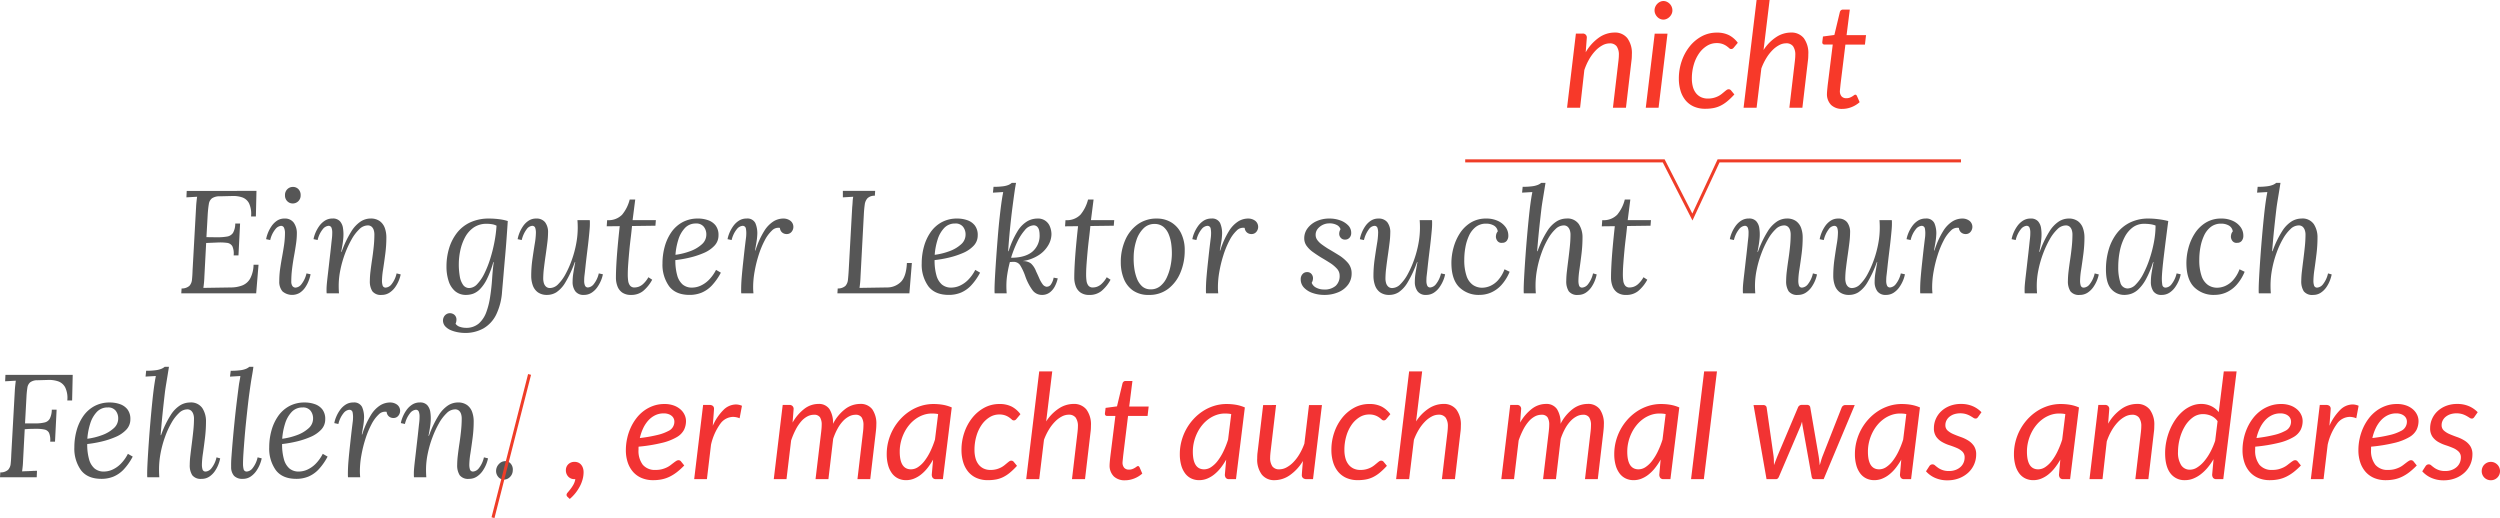 <?xml version="1.0" encoding="UTF-8"?> <svg xmlns="http://www.w3.org/2000/svg" width="820.251" height="169.976" viewBox="0 0 820.251 169.976"><g id="Gruppe_480" data-name="Gruppe 480" transform="translate(-226.749 -94.648)"><path id="Pfad_518" data-name="Pfad 518" d="M26.9,47l2.9-24.336h2.136a1.273,1.273,0,0,1,1.44,1.44l-.36,4.7A15.075,15.075,0,0,1,37.4,23.96a8.956,8.956,0,0,1,5.052-1.632,5.149,5.149,0,0,1,4.212,1.824,8.213,8.213,0,0,1,1.5,5.328q0,.48-.024.984t-.1,1.056L46.224,47H41.952l1.824-15.48q.048-.48.084-.924t.036-.852a4.754,4.754,0,0,0-.732-2.916,2.713,2.713,0,0,0-2.292-.948,5.006,5.006,0,0,0-2.34.624,9.13,9.13,0,0,0-2.292,1.764,14.4,14.4,0,0,0-2.052,2.76,19.427,19.427,0,0,0-1.62,3.612L31.176,47ZM59.856,22.688,56.928,47h-4.2l2.928-24.312Zm1.608-7.632a2.718,2.718,0,0,1-.252,1.164,3.352,3.352,0,0,1-.672.96,3.212,3.212,0,0,1-.948.66,2.639,2.639,0,0,1-1.1.24,2.585,2.585,0,0,1-1.08-.24,2.916,2.916,0,0,1-.924-.66,3.4,3.4,0,0,1-.636-.96,2.833,2.833,0,0,1-.24-1.164,2.917,2.917,0,0,1,.24-1.176,3.239,3.239,0,0,1,1.584-1.644,2.482,2.482,0,0,1,1.08-.252,2.639,2.639,0,0,1,1.1.24,3.212,3.212,0,0,1,.948.66,3.084,3.084,0,0,1,.66.984A3,3,0,0,1,61.464,15.056ZM81.792,42.632a22.737,22.737,0,0,1-2.364,2.28,11.228,11.228,0,0,1-2.244,1.452,9.091,9.091,0,0,1-2.34.756,14.848,14.848,0,0,1-2.6.216,9.109,9.109,0,0,1-3.732-.72A7.383,7.383,0,0,1,65.8,44.588a8.933,8.933,0,0,1-1.656-3.144,13.725,13.725,0,0,1-.564-4.044,17.441,17.441,0,0,1,.924-5.664,15.9,15.9,0,0,1,2.58-4.8A12.876,12.876,0,0,1,71.016,23.6a10.275,10.275,0,0,1,5.016-1.248,8.64,8.64,0,0,1,4.032.852,8.467,8.467,0,0,1,2.856,2.484L81.576,27.3a1.13,1.13,0,0,1-.36.312.927.927,0,0,1-1.14-.18,9.013,9.013,0,0,0-.84-.672,5.742,5.742,0,0,0-1.3-.672,5.657,5.657,0,0,0-2-.3,5.918,5.918,0,0,0-3.132.9,8.738,8.738,0,0,0-2.58,2.46,12.541,12.541,0,0,0-1.74,3.7,15.991,15.991,0,0,0-.636,4.584,10.1,10.1,0,0,0,.336,2.7,5.785,5.785,0,0,0,1.008,2.064,4.622,4.622,0,0,0,1.644,1.32,5.173,5.173,0,0,0,2.268.468,7.349,7.349,0,0,0,1.92-.228,7.5,7.5,0,0,0,1.488-.564,6.817,6.817,0,0,0,1.14-.732q.492-.4.888-.732t.72-.564a1.136,1.136,0,0,1,.66-.228,1.022,1.022,0,0,1,.816.408ZM84.816,47l4.272-35.352H93.36L91.368,28.064A14.356,14.356,0,0,1,95.58,23.78a8.822,8.822,0,0,1,4.74-1.452,5.169,5.169,0,0,1,4.248,1.824,8.217,8.217,0,0,1,1.488,5.3q0,.48-.024,1t-.1,1.068L104.112,47H99.84l1.824-15.48q.048-.48.084-.924t.036-.852a4.811,4.811,0,0,0-.732-2.928,2.726,2.726,0,0,0-2.316-.96,4.828,4.828,0,0,0-2.22.588,9.015,9.015,0,0,0-2.22,1.668,14.086,14.086,0,0,0-2.016,2.6,19.369,19.369,0,0,0-1.632,3.4L89.088,47Zm27.36-4.584q0-.144.012-.372t.048-.66q.036-.432.108-1.128t.216-1.824l1.512-12.168H111.36a.751.751,0,0,1-.516-.18.715.715,0,0,1-.2-.564q0-.072.024-.288t.06-.492q.036-.276.072-.564t.06-.552l3.744-.5,1.8-7.512a1.146,1.146,0,0,1,.36-.588.957.957,0,0,1,.648-.228h2.256l-1.056,8.376h6.384l-.36,3.1h-6.408L116.76,38.216q-.12.984-.18,1.584l-.1.96q-.036.36-.048.5t-.012.216a2.535,2.535,0,0,0,.564,1.812,2.044,2.044,0,0,0,1.548.588,3.132,3.132,0,0,0,1.1-.18,4.706,4.706,0,0,0,.828-.4q.348-.216.588-.4a.75.75,0,0,1,.432-.18.436.436,0,0,1,.3.1,1.207,1.207,0,0,1,.228.312l.888,2.04a8.687,8.687,0,0,1-2.652,1.62,8.2,8.2,0,0,1-3.012.588,5.125,5.125,0,0,1-3.672-1.272A4.993,4.993,0,0,1,112.176,42.416Z" transform="translate(714 83)" fill="#f73929"></path><path id="Pfad_517" data-name="Pfad 517" d="M-4875.518-10156.574h65.123l9.425,18.429,8.587-18.429h79.531" transform="translate(5583 10304)" fill="none" stroke="#ef3d28" stroke-width="1"></path><path id="Pfad_520" data-name="Pfad 520" d="M100.068,14.4l-.192,8.4H98.292a8.339,8.339,0,0,0-.648-4.3,4,4,0,0,0-2.232-1.968,9.11,9.11,0,0,0-3.264-.456l-4.128.1a4.374,4.374,0,0,0-2.568.672A2.884,2.884,0,0,0,84.444,18.7q-.216,1.224-.36,3.192l-.432,7.68,3.456.048a18.746,18.746,0,0,0,3.312-.24,2.854,2.854,0,0,0,1.944-1.2,6.139,6.139,0,0,0,.744-3.072h1.584l-.528,10.464H92.58a5.838,5.838,0,0,0-.432-3.024,2.323,2.323,0,0,0-1.776-1.1,17.4,17.4,0,0,0-3.312-.1l-3.5.144L82.98,42.48q-.048,1.3-.144,2.208t-.192,1.536l9.168-.144a10.346,10.346,0,0,0,3.7-.7,5.1,5.1,0,0,0,2.52-2.28,10.046,10.046,0,0,0,1.08-4.464h1.632L99.972,48H75.4l.1-1.584a3.766,3.766,0,0,0,2.544-.84,3.4,3.4,0,0,0,.864-2.064q.144-1.32.192-3l1.152-20.736q.048-.96.144-1.848t.192-1.608l-1.752.1-1.752.1.1-2.112Zm9.216,9.072a3.514,3.514,0,0,1,3.024,1.368,5.969,5.969,0,0,1,1.008,3.624,23.532,23.532,0,0,1-.264,3.288q-.264,1.848-.648,3.96t-.648,4.248a33.848,33.848,0,0,0-.264,4.152,2.622,2.622,0,0,0,.36,1.488,1.269,1.269,0,0,0,1.128.528,2.676,2.676,0,0,0,1.8-1.056,8.961,8.961,0,0,0,1.7-3.6l1.344.288a12.631,12.631,0,0,1-.648,2.184A10.444,10.444,0,0,1,116,46.152a6.339,6.339,0,0,1-1.752,1.7,4.906,4.906,0,0,1-5.64-.48,4.808,4.808,0,0,1-1.056-3.36,28.653,28.653,0,0,1,.288-4.1q.288-1.992.648-3.936t.648-3.912a27.813,27.813,0,0,0,.288-4.032,4.326,4.326,0,0,0-.264-1.392,1.047,1.047,0,0,0-1.08-.768,2.735,2.735,0,0,0-1.776,1.056,8.738,8.738,0,0,0-1.728,3.6l-1.344-.288a10.531,10.531,0,0,1,.576-1.992,11.11,11.11,0,0,1,1.176-2.232,6.737,6.737,0,0,1,1.8-1.824A4.323,4.323,0,0,1,109.284,23.472ZM112.02,13.1a2.43,2.43,0,0,1,1.824.744,2.743,2.743,0,0,1,.72,1.992,2.585,2.585,0,0,1-.768,1.944,2.532,2.532,0,0,1-1.824.744,2.452,2.452,0,0,1-1.8-.744,2.629,2.629,0,0,1-.744-1.944,2.646,2.646,0,0,1,.768-1.992A2.532,2.532,0,0,1,112.02,13.1Zm29.136,35.424a3.463,3.463,0,0,1-3.072-1.2,6.027,6.027,0,0,1-.816-3.408,27.429,27.429,0,0,1,.216-3.168q.216-1.824.528-3.888t.528-4.176a39.685,39.685,0,0,0,.216-4.032,5.167,5.167,0,0,0-.168-1.248,2.588,2.588,0,0,0-.648-1.176,1.9,1.9,0,0,0-1.44-.5,3.993,3.993,0,0,0-2.688,1.248,13.965,13.965,0,0,0-2.544,3.36,32.5,32.5,0,0,0-2.16,4.68A34.977,34.977,0,0,0,127.6,40.3a25.9,25.9,0,0,0-.552,5.16q0,.72.024,1.32T127.14,48h-4.032a4.291,4.291,0,0,1-.048-.6v-.648q0-.816.1-1.9t.312-2.88q.216-1.8.552-4.824.336-2.832.5-4.416t.264-2.424q.1-.84.12-1.3t.024-.984a4.346,4.346,0,0,0-.24-1.512,1,1,0,0,0-1.056-.648,2.735,2.735,0,0,0-1.776,1.056,8.738,8.738,0,0,0-1.728,3.6l-1.344-.288a9.684,9.684,0,0,1,.6-1.992,11.393,11.393,0,0,1,1.224-2.232,6.767,6.767,0,0,1,1.872-1.824,4.552,4.552,0,0,1,2.544-.72,3.085,3.085,0,0,1,2.424.888,4.336,4.336,0,0,1,1.008,2.28,13.911,13.911,0,0,1,.12,2.976,26.106,26.106,0,0,1-.312,2.592q-.216,1.248-.408,2.208H128a33.883,33.883,0,0,1,3.216-6.744,10.389,10.389,0,0,1,3.144-3.288,6.1,6.1,0,0,1,3.1-.912,5,5,0,0,1,3.072.864,4.784,4.784,0,0,1,1.656,2.28,9.173,9.173,0,0,1,.5,3.1,41.733,41.733,0,0,1-.36,5.4q-.36,2.76-.72,5.088a25.642,25.642,0,0,0-.36,3.72,5.016,5.016,0,0,0,.216,1.536,1,1,0,0,0,1.08.672,2.691,2.691,0,0,0,1.8-1.032,8.768,8.768,0,0,0,1.7-3.624l1.344.336a11.21,11.21,0,0,1-1.824,4.2,6.91,6.91,0,0,1-1.872,1.8A4.552,4.552,0,0,1,141.156,48.528Zm27.216,12.48a12.9,12.9,0,0,1-2.04-.192A11.228,11.228,0,0,1,164,60.168a5.4,5.4,0,0,1-1.92-1.248,2.867,2.867,0,0,1-.816-1.944,2.606,2.606,0,0,1,.288-1.224,2.293,2.293,0,0,1,.816-.888,2.1,2.1,0,0,1,1.152-.336,2.26,2.26,0,0,1,1.512.552,2.055,2.055,0,0,1,.648,1.656,3.187,3.187,0,0,1-.288,1.248,2.643,2.643,0,0,0,1.464,1.032,6.128,6.128,0,0,0,1.848.312,6.271,6.271,0,0,0,4.344-1.44,9.247,9.247,0,0,0,2.472-3.816,25.105,25.105,0,0,0,1.248-5.16q.432-2.832.624-5.784t.528-5.352h-.144a31.869,31.869,0,0,1-2.112,5.592,12.8,12.8,0,0,1-2.256,3.264,6.206,6.206,0,0,1-2.28,1.512,6.9,6.9,0,0,1-2.232.384,5.436,5.436,0,0,1-3.648-1.224,7.223,7.223,0,0,1-2.136-3.336,15.139,15.139,0,0,1-.7-4.752,20.577,20.577,0,0,1,.84-5.928,15.587,15.587,0,0,1,2.544-5.04,11.785,11.785,0,0,1,4.368-3.5,14.4,14.4,0,0,1,6.264-1.272,25.4,25.4,0,0,1,3.288.216,15.228,15.228,0,0,1,2.808.6q-.192,2.88-.408,5.856t-.48,5.9q-.264,2.928-.5,5.76t-.48,5.52a20.43,20.43,0,0,1-1.944,7.68,10.609,10.609,0,0,1-4.176,4.512A12.268,12.268,0,0,1,168.372,61.008Zm1.536-14.736a3.67,3.67,0,0,0,2.616-1.32,13.9,13.9,0,0,0,2.352-3.5,33.606,33.606,0,0,0,1.92-4.872,48.389,48.389,0,0,0,1.368-5.5,41.854,41.854,0,0,0,.672-5.256,4.773,4.773,0,0,0-1.464-.48,10.067,10.067,0,0,0-1.7-.144,7.389,7.389,0,0,0-4.416,1.272,9.2,9.2,0,0,0-2.832,3.312,16.3,16.3,0,0,0-1.512,4.32,21.952,21.952,0,0,0-.456,4.3,23.144,23.144,0,0,0,.312,3.984,6.768,6.768,0,0,0,1.08,2.832A2.424,2.424,0,0,0,169.908,46.272Zm25.536,2.256a5,5,0,0,1-3.072-.864,4.775,4.775,0,0,1-1.656-2.3,9.233,9.233,0,0,1-.5-3.072,38.986,38.986,0,0,1,.384-5.424q.384-2.736.768-5.064a23.951,23.951,0,0,0,.384-3.672,5.194,5.194,0,0,0-.216-1.584,1,1,0,0,0-1.08-.672,2.515,2.515,0,0,0-1.7,1.056,9.461,9.461,0,0,0-1.656,3.6l-1.344-.288a10.532,10.532,0,0,1,.576-1.992,11.11,11.11,0,0,1,1.176-2.232,6.6,6.6,0,0,1,1.824-1.824,4.436,4.436,0,0,1,2.52-.72,3.537,3.537,0,0,1,2.9,1.2,5.327,5.327,0,0,1,.984,3.456,28.141,28.141,0,0,1-.24,3.312q-.24,1.968-.552,4.1t-.552,4.152a30.481,30.481,0,0,0-.24,3.552,5.606,5.606,0,0,0,.168,1.248,2.645,2.645,0,0,0,.672,1.248,1.865,1.865,0,0,0,1.416.528,3.831,3.831,0,0,0,2.64-1.248,13.826,13.826,0,0,0,2.448-3.36,32.428,32.428,0,0,0,2.064-4.68,34.693,34.693,0,0,0,1.416-5.28,28.272,28.272,0,0,0,.5-5.16q0-.72-.024-1.32T205.38,24h4.032a4.291,4.291,0,0,1,.048.6v.648q0,.816-.1,1.944t-.288,2.976q-.192,1.848-.576,4.872-.336,2.784-.5,4.368t-.264,2.376q-.1.792-.12,1.224t-.024.96a3.806,3.806,0,0,0,.264,1.488,1.013,1.013,0,0,0,1.032.624,2.691,2.691,0,0,0,1.8-1.032,8.724,8.724,0,0,0,1.7-3.576l1.344.288a9.683,9.683,0,0,1-.6,1.992,11.392,11.392,0,0,1-1.224,2.232,6.767,6.767,0,0,1-1.872,1.824,4.552,4.552,0,0,1-2.544.72,3.262,3.262,0,0,1-2.808-1.2,5.114,5.114,0,0,1-.888-3.12,19.023,19.023,0,0,1,.264-3.024q.264-1.632.6-3.408h-.144a36.794,36.794,0,0,1-3.12,6.7,9.792,9.792,0,0,1-2.928,3.192A5.79,5.79,0,0,1,195.444,48.528Zm28.9-31.3L223.476,24h7.632l-.144,1.824-7.68.1q-.192,2.016-.456,4.152t-.456,4.248q-.192,2.112-.336,4.056t-.144,3.528a15.67,15.67,0,0,0,.12,1.9,3.378,3.378,0,0,0,.6,1.632,1.785,1.785,0,0,0,1.536.648,4.561,4.561,0,0,0,1.176-.192,4.391,4.391,0,0,0,1.56-.912,8.765,8.765,0,0,0,1.776-2.256l1.248.816a12.63,12.63,0,0,1-3,3.72A6.11,6.11,0,0,1,223,48.528a4.9,4.9,0,0,1-2.952-.792,4.439,4.439,0,0,1-1.56-2.088,7.953,7.953,0,0,1-.48-2.784q0-1.824.144-4.44t.432-5.808q.288-3.192.672-6.648l-4.272.048L215.124,24a6.234,6.234,0,0,0,4.9-1.776,12.57,12.57,0,0,0,2.5-4.992Zm20.592,6.24A9.971,9.971,0,0,1,248.2,24a5.343,5.343,0,0,1,2.5,1.728,5.083,5.083,0,0,1,.96,3.264,4.828,4.828,0,0,1-1.344,3.408,10.329,10.329,0,0,1-3.5,2.376,27.279,27.279,0,0,1-4.608,1.512,38.225,38.225,0,0,1-4.7.816,17.749,17.749,0,0,0,.6,4.992,6.1,6.1,0,0,0,1.8,3.024,4.613,4.613,0,0,0,3.072,1.008,6.921,6.921,0,0,0,2.808-.624,9.187,9.187,0,0,0,2.712-1.9,13.047,13.047,0,0,0,2.352-3.288l1.584.912a19.447,19.447,0,0,1-2.88,4.128,9.892,9.892,0,0,1-3.36,2.4,10.289,10.289,0,0,1-4.032.768q-4.56,0-6.72-2.856a12.134,12.134,0,0,1-2.16-7.512,20.522,20.522,0,0,1,.72-5.424,15.382,15.382,0,0,1,2.16-4.728A10.646,10.646,0,0,1,239.8,24.7,10.421,10.421,0,0,1,244.932,23.472ZM244.26,25.1a4.783,4.783,0,0,0-3.624,1.488,9.721,9.721,0,0,0-2.16,3.84,21.636,21.636,0,0,0-.936,4.944,21.941,21.941,0,0,0,4.848-1.2,11.489,11.489,0,0,0,3.792-2.232,4.213,4.213,0,0,0,1.488-3.192,4.033,4.033,0,0,0-.84-2.592A3.082,3.082,0,0,0,244.26,25.1ZM259.14,48a4.289,4.289,0,0,1-.048-.6v-.648q0-.816.048-1.944t.216-3q.168-1.872.5-4.9.336-3.12.528-4.7t.288-2.328a9.93,9.93,0,0,0,.1-1.224,8.073,8.073,0,0,0-.12-1.872,1.05,1.05,0,0,0-1.176-.912,2.735,2.735,0,0,0-1.776,1.056,8.738,8.738,0,0,0-1.728,3.6l-1.344-.288a9.683,9.683,0,0,1,.6-1.992,11.393,11.393,0,0,1,1.224-2.232,6.767,6.767,0,0,1,1.872-1.824,4.552,4.552,0,0,1,2.544-.72,2.879,2.879,0,0,1,2.88,1.488,8.475,8.475,0,0,1,.624,3.984,19.219,19.219,0,0,1-.264,2.328q-.216,1.272-.456,2.664h.144a27.4,27.4,0,0,1,2.9-6.432,9.769,9.769,0,0,1,3.072-3.144,6.22,6.22,0,0,1,3.1-.888,3.8,3.8,0,0,1,2.4.744,2.534,2.534,0,0,1,.36,3.624,1.986,1.986,0,0,1-1.608.72,2.229,2.229,0,0,1-1.488-.528,2.138,2.138,0,0,1-.72-1.488,2.892,2.892,0,0,0-2.616.864,11.894,11.894,0,0,0-2.4,3.288,29.133,29.133,0,0,0-1.968,4.776,41.18,41.18,0,0,0-1.32,5.376,29.564,29.564,0,0,0-.48,5.088q0,.72.024,1.08t.072.984Zm43.92-33.6-.1,1.584a3.313,3.313,0,0,0-2.4.816,3.731,3.731,0,0,0-.912,2.064q-.192,1.3-.288,3.024l-1.1,20.592q-.048,1.3-.144,2.208t-.192,1.536l8.976-.144a6.368,6.368,0,0,0,4.7-1.92q1.68-1.824,1.872-6.1h1.632L314.292,48H290.676l.1-1.584a3.663,3.663,0,0,0,2.52-.84,3.483,3.483,0,0,0,.84-2.064q.144-1.32.24-3l1.152-20.736q.1-.96.144-1.848a11.367,11.367,0,0,1,.192-1.608l-1.7.1-1.7.1V14.4Zm26.928,9.072a9.971,9.971,0,0,1,3.264.528,5.343,5.343,0,0,1,2.5,1.728,5.083,5.083,0,0,1,.96,3.264,4.828,4.828,0,0,1-1.344,3.408,10.329,10.329,0,0,1-3.5,2.376,27.279,27.279,0,0,1-4.608,1.512,38.225,38.225,0,0,1-4.7.816,17.75,17.75,0,0,0,.6,4.992,6.1,6.1,0,0,0,1.8,3.024,4.613,4.613,0,0,0,3.072,1.008,6.921,6.921,0,0,0,2.808-.624,9.187,9.187,0,0,0,2.712-1.9,13.047,13.047,0,0,0,2.352-3.288l1.584.912a19.447,19.447,0,0,1-2.88,4.128,9.892,9.892,0,0,1-3.36,2.4,10.289,10.289,0,0,1-4.032.768q-4.56,0-6.72-2.856a12.134,12.134,0,0,1-2.16-7.512,20.521,20.521,0,0,1,.72-5.424,15.383,15.383,0,0,1,2.16-4.728,10.645,10.645,0,0,1,3.648-3.312A10.421,10.421,0,0,1,329.988,23.472Zm-.672,1.632a4.783,4.783,0,0,0-3.624,1.488,9.721,9.721,0,0,0-2.16,3.84,21.635,21.635,0,0,0-.936,4.944,21.941,21.941,0,0,0,4.848-1.2,11.489,11.489,0,0,0,3.792-2.232,4.213,4.213,0,0,0,1.488-3.192,4.033,4.033,0,0,0-.84-2.592A3.082,3.082,0,0,0,329.316,25.1ZM357.78,48.528a3.793,3.793,0,0,1-3.048-1.488,17.607,17.607,0,0,1-2.472-4.8,17.773,17.773,0,0,0-1.632-3.456,2.506,2.506,0,0,0-2.112-1.1q-.336,0-.624.024t-.624.024a37.908,37.908,0,0,0-.84,3.96,24.4,24.4,0,0,0-.312,3.768q0,.72.024,1.32T346.212,48h-3.936a4.289,4.289,0,0,1-.048-.6v-.648q0-1.344.144-4.008t.384-6.072q.24-3.408.528-7.008t.648-6.84q.36-3.24.7-5.5.192-1.248.264-1.584t.168-.96l-1.68.1-1.68.1.192-1.92a21.626,21.626,0,0,0,3.288-.192,6.451,6.451,0,0,0,1.752-.48,4.527,4.527,0,0,0,.96-.624h1.392q-.24,1.2-.456,2.688t-.408,2.928q-.192,1.44-.336,2.544-.432,3.36-.792,7.008t-.6,7.248h.144a29.469,29.469,0,0,1,2.952-6.576,9.588,9.588,0,0,1,3.144-3.216,6.721,6.721,0,0,1,3.312-.912,4.117,4.117,0,0,1,4.176,2.688,6.66,6.66,0,0,1,.48,2.5,7.249,7.249,0,0,1-1.008,3.5,9.7,9.7,0,0,1-3.048,3.24,13.181,13.181,0,0,1-5.208,1.992v.048a4.091,4.091,0,0,1,2.568.792A6.763,6.763,0,0,1,355.86,40.8q.528,1.1,1.032,2.256a9.653,9.653,0,0,0,1.08,1.92,1.956,1.956,0,0,0,1.248.864,1.681,1.681,0,0,0,1.392-.576,5.712,5.712,0,0,0,1.008-2.4l1.344.24a10.275,10.275,0,0,1-.936,2.592,5.908,5.908,0,0,1-1.7,2.04A4.119,4.119,0,0,1,357.78,48.528ZM347.652,36.336q4.56,0,6.96-1.968a6.849,6.849,0,0,0,2.4-5.616,6.876,6.876,0,0,0-.144-1.344,2.567,2.567,0,0,0-.624-1.248,1.685,1.685,0,0,0-1.488-.432,4.062,4.062,0,0,0-2.616,1.584,16.957,16.957,0,0,0-2.472,3.864A36.854,36.854,0,0,0,347.652,36.336Zm27.072-19.1L373.86,24h7.632l-.144,1.824-7.68.1q-.192,2.016-.456,4.152t-.456,4.248q-.192,2.112-.336,4.056t-.144,3.528a15.668,15.668,0,0,0,.12,1.9,3.378,3.378,0,0,0,.6,1.632,1.785,1.785,0,0,0,1.536.648,4.561,4.561,0,0,0,1.176-.192,4.391,4.391,0,0,0,1.56-.912,8.765,8.765,0,0,0,1.776-2.256l1.248.816a12.63,12.63,0,0,1-3,3.72,6.11,6.11,0,0,1-3.912,1.272,4.9,4.9,0,0,1-2.952-.792,4.439,4.439,0,0,1-1.56-2.088,7.952,7.952,0,0,1-.48-2.784q0-1.824.144-4.44t.432-5.808q.288-3.192.672-6.648l-4.272.048L365.508,24a6.234,6.234,0,0,0,4.9-1.776,12.57,12.57,0,0,0,2.5-4.992Zm20.784,6.24a8.953,8.953,0,0,1,4.656,1.224,8.55,8.55,0,0,1,3.264,3.576,12.453,12.453,0,0,1,1.2,5.712,18.446,18.446,0,0,1-1.392,7.176,12.837,12.837,0,0,1-4.008,5.352,10.108,10.108,0,0,1-6.36,2.016,8.822,8.822,0,0,1-5.208-1.44,8.532,8.532,0,0,1-3.024-3.888,14.421,14.421,0,0,1-.984-5.424,17.778,17.778,0,0,1,1.416-7.152,12.4,12.4,0,0,1,4.08-5.208A10.5,10.5,0,0,1,395.508,23.472Zm-.72,1.776a4.934,4.934,0,0,0-3.648,1.416,9.567,9.567,0,0,0-2.376,3.96,18.293,18.293,0,0,0-.888,5.568,21.647,21.647,0,0,0,.192,3.456,15.181,15.181,0,0,0,.84,3.408,6.743,6.743,0,0,0,1.68,2.592A4,4,0,0,0,393.3,46.7a4.843,4.843,0,0,0,3.264-1.032,7.809,7.809,0,0,0,2.16-2.808,16.433,16.433,0,0,0,1.224-3.7,21.159,21.159,0,0,0,.456-3.7,23.133,23.133,0,0,0-.168-3.456,12.9,12.9,0,0,0-.84-3.312,6.254,6.254,0,0,0-1.728-2.472A4.5,4.5,0,0,0,394.788,25.248ZM411.636,48a4.289,4.289,0,0,1-.048-.6v-.648q0-.816.048-1.944t.216-3q.168-1.872.5-4.9.336-3.12.528-4.7t.288-2.328a9.93,9.93,0,0,0,.1-1.224,8.072,8.072,0,0,0-.12-1.872,1.05,1.05,0,0,0-1.176-.912,2.735,2.735,0,0,0-1.776,1.056,8.738,8.738,0,0,0-1.728,3.6l-1.344-.288a9.685,9.685,0,0,1,.6-1.992,11.392,11.392,0,0,1,1.224-2.232,6.767,6.767,0,0,1,1.872-1.824,4.552,4.552,0,0,1,2.544-.72,2.879,2.879,0,0,1,2.88,1.488,8.475,8.475,0,0,1,.624,3.984,19.212,19.212,0,0,1-.264,2.328q-.216,1.272-.456,2.664h.144a27.4,27.4,0,0,1,2.9-6.432,9.769,9.769,0,0,1,3.072-3.144,6.22,6.22,0,0,1,3.1-.888,3.8,3.8,0,0,1,2.4.744,2.534,2.534,0,0,1,.36,3.624,1.986,1.986,0,0,1-1.608.72,2.229,2.229,0,0,1-1.488-.528,2.138,2.138,0,0,1-.72-1.488,2.892,2.892,0,0,0-2.616.864,11.894,11.894,0,0,0-2.4,3.288,29.135,29.135,0,0,0-1.968,4.776A41.18,41.18,0,0,0,416,40.848a29.561,29.561,0,0,0-.48,5.088q0,.72.024,1.08t.072.984Zm38.736.528a11.469,11.469,0,0,1-3.7-.6,7.013,7.013,0,0,1-2.88-1.752,3.878,3.878,0,0,1-1.1-2.784,2.408,2.408,0,0,1,.6-1.7,1.92,1.92,0,0,1,1.464-.648,1.772,1.772,0,0,1,1.464.624,2.161,2.161,0,0,1,.5,1.392,2.977,2.977,0,0,1-.1.72,2.676,2.676,0,0,1-.336.768,2.934,2.934,0,0,0,1.536,1.632,5.4,5.4,0,0,0,2.448.576,5.546,5.546,0,0,0,3.888-1.2,4.352,4.352,0,0,0,1.3-3.36,3.337,3.337,0,0,0-.912-2.3,11.217,11.217,0,0,0-2.3-1.9q-1.392-.888-2.88-1.752-1.392-.864-2.664-1.776a8.852,8.852,0,0,1-2.064-2.016,4.177,4.177,0,0,1-.792-2.5,5.413,5.413,0,0,1,1.056-3.24,7.456,7.456,0,0,1,2.928-2.352,9.971,9.971,0,0,1,4.32-.888,10.1,10.1,0,0,1,3.432.576,6.852,6.852,0,0,1,2.64,1.632,3.452,3.452,0,0,1,1.032,2.5,2.224,2.224,0,0,1-.576,1.608,1.914,1.914,0,0,1-1.44.6,1.8,1.8,0,0,1-1.392-.576,1.926,1.926,0,0,1-.528-1.344,2.875,2.875,0,0,1,.1-.744,2.754,2.754,0,0,1,.336-.744,2.4,2.4,0,0,0-1.176-1.368A5.059,5.059,0,0,0,452,25.056a4.9,4.9,0,0,0-3.744,1.8,3.092,3.092,0,0,0-.672,1.992,2.817,2.817,0,0,0,.552,1.68,6.6,6.6,0,0,0,1.464,1.44q.912.672,1.968,1.344,1.728,1.008,3.552,2.136a12.77,12.77,0,0,1,3.048,2.568,5.227,5.227,0,0,1,1.224,3.5,6.053,6.053,0,0,1-1.128,3.6,7.573,7.573,0,0,1-3.168,2.5A11.487,11.487,0,0,1,450.372,48.528Zm21.408,0a5,5,0,0,1-3.072-.864,4.775,4.775,0,0,1-1.656-2.3,9.233,9.233,0,0,1-.5-3.072,38.988,38.988,0,0,1,.384-5.424q.384-2.736.768-5.064a23.949,23.949,0,0,0,.384-3.672,5.194,5.194,0,0,0-.216-1.584,1,1,0,0,0-1.08-.672,2.515,2.515,0,0,0-1.7,1.056,9.462,9.462,0,0,0-1.656,3.6l-1.344-.288a10.532,10.532,0,0,1,.576-1.992,11.109,11.109,0,0,1,1.176-2.232,6.6,6.6,0,0,1,1.824-1.824,4.436,4.436,0,0,1,2.52-.72,3.537,3.537,0,0,1,2.9,1.2,5.327,5.327,0,0,1,.984,3.456,28.14,28.14,0,0,1-.24,3.312q-.24,1.968-.552,4.1t-.552,4.152a30.478,30.478,0,0,0-.24,3.552,5.606,5.606,0,0,0,.168,1.248,2.645,2.645,0,0,0,.672,1.248,1.864,1.864,0,0,0,1.416.528,3.831,3.831,0,0,0,2.64-1.248,13.826,13.826,0,0,0,2.448-3.36,32.433,32.433,0,0,0,2.064-4.68,34.691,34.691,0,0,0,1.416-5.28,28.272,28.272,0,0,0,.5-5.16q0-.72-.024-1.32T481.716,24h4.032a4.289,4.289,0,0,1,.048.6v.648q0,.816-.1,1.944t-.288,2.976q-.192,1.848-.576,4.872-.336,2.784-.5,4.368t-.264,2.376q-.1.792-.12,1.224t-.024.96a3.806,3.806,0,0,0,.264,1.488,1.013,1.013,0,0,0,1.032.624,2.691,2.691,0,0,0,1.8-1.032,8.724,8.724,0,0,0,1.7-3.576l1.344.288a9.685,9.685,0,0,1-.6,1.992,11.392,11.392,0,0,1-1.224,2.232,6.767,6.767,0,0,1-1.872,1.824,4.552,4.552,0,0,1-2.544.72,3.262,3.262,0,0,1-2.808-1.2,5.114,5.114,0,0,1-.888-3.12,19.023,19.023,0,0,1,.264-3.024q.264-1.632.6-3.408h-.144a36.792,36.792,0,0,1-3.12,6.7,9.792,9.792,0,0,1-2.928,3.192A5.79,5.79,0,0,1,471.78,48.528ZM503.6,23.472a8.815,8.815,0,0,1,3.7.744,6.405,6.405,0,0,1,2.568,2.016,4.7,4.7,0,0,1,.936,2.856,2.613,2.613,0,0,1-.528,1.7,1.811,1.811,0,0,1-1.488.648,1.663,1.663,0,0,1-1.608-.672,2.443,2.443,0,0,1-.456-1.248,3.764,3.764,0,0,1,.12-.912,2.163,2.163,0,0,1,.5-.912,2.618,2.618,0,0,0-1.32-1.944,5,5,0,0,0-2.472-.6,5.388,5.388,0,0,0-3.456,1.1,7.707,7.707,0,0,0-2.208,2.88,15.588,15.588,0,0,0-1.176,3.816,22.776,22.776,0,0,0-.36,3.96,16.117,16.117,0,0,0,.744,5.4,5.836,5.836,0,0,0,2.088,2.952,5.262,5.262,0,0,0,3.024.912,6.809,6.809,0,0,0,2.592-.552,7.59,7.59,0,0,0,2.592-1.872,11.26,11.26,0,0,0,2.16-3.624l1.68.816a14.893,14.893,0,0,1-2.784,4.44,10,10,0,0,1-3.384,2.4,9.532,9.532,0,0,1-3.672.744,9.019,9.019,0,0,1-6.744-2.568q-2.52-2.568-2.52-7.944a19.155,19.155,0,0,1,.672-4.9,16.653,16.653,0,0,1,2.064-4.728,11.313,11.313,0,0,1,3.576-3.552A9.519,9.519,0,0,1,503.6,23.472Zm30.1,25.056a3.463,3.463,0,0,1-3.072-1.2,6.027,6.027,0,0,1-.816-3.408,28.043,28.043,0,0,1,.216-3.192q.216-1.848.48-3.912t.48-4.176a39.261,39.261,0,0,0,.216-3.984,4.562,4.562,0,0,0-.192-1.248,2.793,2.793,0,0,0-.672-1.176,1.9,1.9,0,0,0-1.44-.5,3.891,3.891,0,0,0-2.592,1.176,13.383,13.383,0,0,0-2.472,3.192,28.378,28.378,0,0,0-2.112,4.584,34.409,34.409,0,0,0-1.464,5.328,28.948,28.948,0,0,0-.528,5.448q0,.72.024,1.32T519.828,48h-3.936a4.293,4.293,0,0,1-.048-.6v-.648q0-1.3.144-3.984t.384-6.12q.24-3.432.552-7.032t.648-6.84q.336-3.24.672-5.448.192-1.248.264-1.584t.168-.96l-3.36.192.192-1.92a21.626,21.626,0,0,0,3.288-.192,7.278,7.278,0,0,0,1.8-.48,4.2,4.2,0,0,0,1.008-.624H523q-.192,1.2-.432,2.688t-.48,2.928q-.24,1.44-.384,2.544-.144,1.2-.36,3.1T520.908,27q-.216,2.088-.384,4.008t-.264,3.168h.144A31.752,31.752,0,0,1,523.62,27.5a9.98,9.98,0,0,1,3.144-3.168,6.35,6.35,0,0,1,3.1-.864,4.491,4.491,0,0,1,4.08,1.848,7.886,7.886,0,0,1,1.2,4.392,44.671,44.671,0,0,1-.336,5.4q-.336,2.76-.672,5.088a27.416,27.416,0,0,0-.336,3.72,5.017,5.017,0,0,0,.216,1.536,1,1,0,0,0,1.08.672,2.691,2.691,0,0,0,1.8-1.032,8.768,8.768,0,0,0,1.7-3.624l1.2.336a11.461,11.461,0,0,1-.576,1.968,10.317,10.317,0,0,1-1.176,2.232,6.732,6.732,0,0,1-1.824,1.8A4.436,4.436,0,0,1,533.7,48.528Zm17.136-31.3L549.972,24H557.6l-.144,1.824-7.68.1q-.192,2.016-.456,4.152t-.456,4.248q-.192,2.112-.336,4.056t-.144,3.528a15.667,15.667,0,0,0,.12,1.9,3.378,3.378,0,0,0,.6,1.632,1.785,1.785,0,0,0,1.536.648,4.561,4.561,0,0,0,1.176-.192,4.391,4.391,0,0,0,1.56-.912,8.766,8.766,0,0,0,1.776-2.256l1.248.816a12.631,12.631,0,0,1-3,3.72,6.11,6.11,0,0,1-3.912,1.272,4.9,4.9,0,0,1-2.952-.792,4.439,4.439,0,0,1-1.56-2.088,7.952,7.952,0,0,1-.48-2.784q0-1.824.144-4.44t.432-5.808q.288-3.192.672-6.648l-4.272.048L541.62,24a6.234,6.234,0,0,0,4.9-1.776,12.57,12.57,0,0,0,2.5-4.992Zm55.008,31.3a3.463,3.463,0,0,1-3.072-1.2,6.027,6.027,0,0,1-.816-3.408,27.432,27.432,0,0,1,.216-3.168q.216-1.824.528-3.888t.528-4.176a39.69,39.69,0,0,0,.216-4.032,5.167,5.167,0,0,0-.168-1.248,2.588,2.588,0,0,0-.648-1.176,1.9,1.9,0,0,0-1.44-.5,3.993,3.993,0,0,0-2.688,1.248,13.965,13.965,0,0,0-2.544,3.36,32.5,32.5,0,0,0-2.16,4.68,34.973,34.973,0,0,0-1.512,5.28,25.9,25.9,0,0,0-.552,5.16q0,.72.024,1.32T591.828,48H587.8a4.285,4.285,0,0,1-.048-.6v-.648q0-.816.1-1.9t.312-2.88q.216-1.8.552-4.824.336-2.832.5-4.416t.264-2.424q.1-.84.12-1.3t.024-.984a4.346,4.346,0,0,0-.24-1.512,1,1,0,0,0-1.056-.648,2.735,2.735,0,0,0-1.776,1.056,8.738,8.738,0,0,0-1.728,3.6l-1.344-.288a9.683,9.683,0,0,1,.6-1.992,11.4,11.4,0,0,1,1.224-2.232,6.767,6.767,0,0,1,1.872-1.824,4.552,4.552,0,0,1,2.544-.72,3.085,3.085,0,0,1,2.424.888,4.335,4.335,0,0,1,1.008,2.28,13.91,13.91,0,0,1,.12,2.976q-.1,1.344-.312,2.592t-.408,2.208h.144a33.885,33.885,0,0,1,3.216-6.744,10.388,10.388,0,0,1,3.144-3.288,6.1,6.1,0,0,1,3.1-.912,5,5,0,0,1,3.072.864,4.784,4.784,0,0,1,1.656,2.28,9.173,9.173,0,0,1,.5,3.1,41.735,41.735,0,0,1-.36,5.4q-.36,2.76-.72,5.088a25.644,25.644,0,0,0-.36,3.72,5.017,5.017,0,0,0,.216,1.536,1,1,0,0,0,1.08.672,2.691,2.691,0,0,0,1.8-1.032,8.768,8.768,0,0,0,1.7-3.624l1.344.336a11.21,11.21,0,0,1-1.824,4.2,6.91,6.91,0,0,1-1.872,1.8A4.552,4.552,0,0,1,605.844,48.528Zm16.8,0a5,5,0,0,1-3.072-.864,4.775,4.775,0,0,1-1.656-2.3,9.233,9.233,0,0,1-.5-3.072,38.988,38.988,0,0,1,.384-5.424q.384-2.736.768-5.064a23.946,23.946,0,0,0,.384-3.672,5.2,5.2,0,0,0-.216-1.584,1,1,0,0,0-1.08-.672,2.515,2.515,0,0,0-1.7,1.056,9.461,9.461,0,0,0-1.656,3.6l-1.344-.288a10.529,10.529,0,0,1,.576-1.992,11.112,11.112,0,0,1,1.176-2.232,6.6,6.6,0,0,1,1.824-1.824,4.436,4.436,0,0,1,2.52-.72,3.537,3.537,0,0,1,2.9,1.2,5.327,5.327,0,0,1,.984,3.456,28.147,28.147,0,0,1-.24,3.312q-.24,1.968-.552,4.1t-.552,4.152a30.484,30.484,0,0,0-.24,3.552,5.606,5.606,0,0,0,.168,1.248,2.645,2.645,0,0,0,.672,1.248,1.864,1.864,0,0,0,1.416.528,3.831,3.831,0,0,0,2.64-1.248,13.826,13.826,0,0,0,2.448-3.36,32.426,32.426,0,0,0,2.064-4.68,34.694,34.694,0,0,0,1.416-5.28,28.272,28.272,0,0,0,.5-5.16q0-.72-.024-1.32T632.58,24h4.032a4.293,4.293,0,0,1,.048.6v.648q0,.816-.1,1.944t-.288,2.976q-.192,1.848-.576,4.872-.336,2.784-.5,4.368t-.264,2.376q-.1.792-.12,1.224t-.024.96a3.805,3.805,0,0,0,.264,1.488,1.013,1.013,0,0,0,1.032.624,2.691,2.691,0,0,0,1.8-1.032,8.724,8.724,0,0,0,1.7-3.576l1.344.288a9.683,9.683,0,0,1-.6,1.992,11.392,11.392,0,0,1-1.224,2.232,6.767,6.767,0,0,1-1.872,1.824,4.552,4.552,0,0,1-2.544.72,3.262,3.262,0,0,1-2.808-1.2,5.114,5.114,0,0,1-.888-3.12,19.027,19.027,0,0,1,.264-3.024q.264-1.632.6-3.408h-.144a36.793,36.793,0,0,1-3.12,6.7,9.792,9.792,0,0,1-2.928,3.192A5.79,5.79,0,0,1,622.644,48.528ZM645.972,48a4.285,4.285,0,0,1-.048-.6v-.648q0-.816.048-1.944t.216-3q.168-1.872.5-4.9.336-3.12.528-4.7t.288-2.328a9.924,9.924,0,0,0,.1-1.224,8.072,8.072,0,0,0-.12-1.872,1.05,1.05,0,0,0-1.176-.912,2.735,2.735,0,0,0-1.776,1.056,8.738,8.738,0,0,0-1.728,3.6l-1.344-.288a9.683,9.683,0,0,1,.6-1.992,11.4,11.4,0,0,1,1.224-2.232,6.767,6.767,0,0,1,1.872-1.824,4.552,4.552,0,0,1,2.544-.72,2.879,2.879,0,0,1,2.88,1.488,8.475,8.475,0,0,1,.624,3.984,19.231,19.231,0,0,1-.264,2.328q-.216,1.272-.456,2.664h.144a27.4,27.4,0,0,1,2.9-6.432A9.769,9.769,0,0,1,656.6,24.36a6.22,6.22,0,0,1,3.1-.888,3.8,3.8,0,0,1,2.4.744,2.534,2.534,0,0,1,.36,3.624,1.986,1.986,0,0,1-1.608.72,2.229,2.229,0,0,1-1.488-.528,2.138,2.138,0,0,1-.72-1.488,2.893,2.893,0,0,0-2.616.864,11.9,11.9,0,0,0-2.4,3.288,29.133,29.133,0,0,0-1.968,4.776,41.18,41.18,0,0,0-1.32,5.376,29.561,29.561,0,0,0-.48,5.088q0,.72.024,1.08t.072.984Zm52.32.528a3.463,3.463,0,0,1-3.072-1.2,6.027,6.027,0,0,1-.816-3.408,27.432,27.432,0,0,1,.216-3.168q.216-1.824.528-3.888t.528-4.176a39.69,39.69,0,0,0,.216-4.032,5.167,5.167,0,0,0-.168-1.248,2.588,2.588,0,0,0-.648-1.176,1.9,1.9,0,0,0-1.44-.5,3.993,3.993,0,0,0-2.688,1.248,13.965,13.965,0,0,0-2.544,3.36,32.5,32.5,0,0,0-2.16,4.68,34.973,34.973,0,0,0-1.512,5.28,25.9,25.9,0,0,0-.552,5.16q0,.72.024,1.32T684.276,48h-4.032a4.285,4.285,0,0,1-.048-.6v-.648q0-.816.1-1.9t.312-2.88q.216-1.8.552-4.824.336-2.832.5-4.416t.264-2.424q.1-.84.12-1.3t.024-.984a4.346,4.346,0,0,0-.24-1.512,1,1,0,0,0-1.056-.648A2.735,2.735,0,0,0,679,26.928a8.738,8.738,0,0,0-1.728,3.6l-1.344-.288a9.683,9.683,0,0,1,.6-1.992,11.4,11.4,0,0,1,1.224-2.232,6.767,6.767,0,0,1,1.872-1.824,4.552,4.552,0,0,1,2.544-.72,3.085,3.085,0,0,1,2.424.888,4.335,4.335,0,0,1,1.008,2.28,13.91,13.91,0,0,1,.12,2.976q-.1,1.344-.312,2.592T685,34.416h.144a33.885,33.885,0,0,1,3.216-6.744,10.388,10.388,0,0,1,3.144-3.288,6.1,6.1,0,0,1,3.1-.912,5,5,0,0,1,3.072.864,4.784,4.784,0,0,1,1.656,2.28,9.173,9.173,0,0,1,.5,3.1,41.735,41.735,0,0,1-.36,5.4q-.36,2.76-.72,5.088a25.644,25.644,0,0,0-.36,3.72,5.017,5.017,0,0,0,.216,1.536,1,1,0,0,0,1.08.672,2.691,2.691,0,0,0,1.8-1.032,8.768,8.768,0,0,0,1.7-3.624l1.344.336a11.21,11.21,0,0,1-1.824,4.2,6.91,6.91,0,0,1-1.872,1.8A4.552,4.552,0,0,1,698.292,48.528ZM720.9,23.472a25.7,25.7,0,0,1,3.168.216,27.552,27.552,0,0,1,3.264.6q-.384,2.88-.744,5.736t-.672,5.424q-.312,2.568-.5,4.608t-.192,3.192a12.925,12.925,0,0,0,.144,1.92,1.059,1.059,0,0,0,1.2.96,2.676,2.676,0,0,0,1.8-1.056,8.961,8.961,0,0,0,1.7-3.6l1.344.288a9.684,9.684,0,0,1-.6,1.992,11.392,11.392,0,0,1-1.224,2.232,6.767,6.767,0,0,1-1.872,1.824,4.552,4.552,0,0,1-2.544.72,3.066,3.066,0,0,1-2.736-1.2,5.444,5.444,0,0,1-.816-3.12,19.027,19.027,0,0,1,.264-3.024q.264-1.632.6-3.408h-.144a30.779,30.779,0,0,1-2.376,5.688,13.2,13.2,0,0,1-2.448,3.24,6.571,6.571,0,0,1-2.376,1.464,7.26,7.26,0,0,1-2.16.36,5.644,5.644,0,0,1-4.344-1.92q-1.752-1.92-1.752-6.432a23.131,23.131,0,0,1,.864-6.384,16.212,16.212,0,0,1,2.616-5.352,12.306,12.306,0,0,1,4.392-3.648A13.571,13.571,0,0,1,720.9,23.472ZM719.412,25.2a6.126,6.126,0,0,0-3.768,1.2,9.273,9.273,0,0,0-2.664,3.24,17.207,17.207,0,0,0-1.56,4.56,26.247,26.247,0,0,0-.5,5.16,16.1,16.1,0,0,0,.672,5.064,2.5,2.5,0,0,0,2.448,1.992,3.812,3.812,0,0,0,2.616-1.3,14,14,0,0,0,2.472-3.48,33.119,33.119,0,0,0,2.064-4.9,40.878,40.878,0,0,0,1.44-5.544,29.607,29.607,0,0,0,.528-5.424,7.552,7.552,0,0,0-1.68-.432A13.932,13.932,0,0,0,719.412,25.2Zm25.344-1.728a8.814,8.814,0,0,1,3.7.744,6.4,6.4,0,0,1,2.568,2.016,4.7,4.7,0,0,1,.936,2.856,2.613,2.613,0,0,1-.528,1.7,1.811,1.811,0,0,1-1.488.648,1.664,1.664,0,0,1-1.608-.672,2.443,2.443,0,0,1-.456-1.248,3.762,3.762,0,0,1,.12-.912,2.163,2.163,0,0,1,.5-.912,2.618,2.618,0,0,0-1.32-1.944,5,5,0,0,0-2.472-.6,5.388,5.388,0,0,0-3.456,1.1,7.707,7.707,0,0,0-2.208,2.88,15.585,15.585,0,0,0-1.176,3.816,22.776,22.776,0,0,0-.36,3.96,16.116,16.116,0,0,0,.744,5.4,5.836,5.836,0,0,0,2.088,2.952,5.262,5.262,0,0,0,3.024.912,6.809,6.809,0,0,0,2.592-.552,7.59,7.59,0,0,0,2.592-1.872,11.261,11.261,0,0,0,2.16-3.624l1.68.816a14.893,14.893,0,0,1-2.784,4.44,10,10,0,0,1-3.384,2.4,9.532,9.532,0,0,1-3.672.744A9.019,9.019,0,0,1,735.8,45.96q-2.52-2.568-2.52-7.944a19.155,19.155,0,0,1,.672-4.9,16.654,16.654,0,0,1,2.064-4.728A11.314,11.314,0,0,1,739.6,24.84,9.519,9.519,0,0,1,744.756,23.472Zm30.1,25.056a3.463,3.463,0,0,1-3.072-1.2,6.027,6.027,0,0,1-.816-3.408,28.043,28.043,0,0,1,.216-3.192q.216-1.848.48-3.912t.48-4.176a39.261,39.261,0,0,0,.216-3.984,4.562,4.562,0,0,0-.192-1.248,2.793,2.793,0,0,0-.672-1.176,1.9,1.9,0,0,0-1.44-.5A3.891,3.891,0,0,0,767.46,26.9a13.383,13.383,0,0,0-2.472,3.192,28.378,28.378,0,0,0-2.112,4.584,34.409,34.409,0,0,0-1.464,5.328,28.948,28.948,0,0,0-.528,5.448q0,.72.024,1.32T760.98,48h-3.936a4.293,4.293,0,0,1-.048-.6v-.648q0-1.3.144-3.984t.384-6.12q.24-3.432.552-7.032t.648-6.84q.336-3.24.672-5.448.192-1.248.264-1.584t.168-.96l-3.36.192.192-1.92a21.626,21.626,0,0,0,3.288-.192,7.278,7.278,0,0,0,1.8-.48,4.2,4.2,0,0,0,1.008-.624h1.392q-.192,1.2-.432,2.688t-.48,2.928q-.24,1.44-.384,2.544-.144,1.2-.36,3.1T762.06,27q-.216,2.088-.384,4.008t-.264,3.168h.144a31.752,31.752,0,0,1,3.216-6.672,9.98,9.98,0,0,1,3.144-3.168,6.35,6.35,0,0,1,3.1-.864,4.491,4.491,0,0,1,4.08,1.848,7.886,7.886,0,0,1,1.2,4.392,44.671,44.671,0,0,1-.336,5.4q-.336,2.76-.672,5.088a27.416,27.416,0,0,0-.336,3.72,5.017,5.017,0,0,0,.216,1.536,1,1,0,0,0,1.08.672,2.691,2.691,0,0,0,1.8-1.032,8.768,8.768,0,0,0,1.7-3.624l1.2.336a11.461,11.461,0,0,1-.576,1.968,10.317,10.317,0,0,1-1.176,2.232,6.732,6.732,0,0,1-1.824,1.8A4.436,4.436,0,0,1,774.852,48.528Z" transform="translate(210.828 142.88)" fill="#565656"></path><path id="Pfad_521" data-name="Pfad 521" d="M104.42,14.4l-.192,8.4h-1.584a7.962,7.962,0,0,0-.7-4.3,4.183,4.183,0,0,0-2.3-1.968,9.3,9.3,0,0,0-3.288-.456l-3.5.1a3.857,3.857,0,0,0-2.376.672,2.849,2.849,0,0,0-.936,1.8,28.015,28.015,0,0,0-.288,2.856l-.48,8.832h3.744A12.215,12.215,0,0,0,95.3,30a2.571,2.571,0,0,0,1.608-1.248,6.72,6.72,0,0,0,.648-2.928H99.14l-.528,10.512H97.028a5.975,5.975,0,0,0-.36-2.856,2.124,2.124,0,0,0-1.488-1.128,12.668,12.668,0,0,0-2.76-.24q-.912,0-1.848.024t-1.9.12l-.528,10.032Q88.1,43.584,88,44.52t-.192,1.56q.816-.048,1.632-.072t1.632-.072q.816-.048,1.632-.048L92.612,48H80.564l.1-1.584a3.766,3.766,0,0,0,2.544-.84,3.4,3.4,0,0,0,.864-2.064q.144-1.32.192-3l1.152-20.736q.048-.96.144-1.848t.192-1.608l-1.752.1-1.752.1.1-2.112Zm12.192,9.072a9.971,9.971,0,0,1,3.264.528,5.343,5.343,0,0,1,2.5,1.728,5.083,5.083,0,0,1,.96,3.264,4.828,4.828,0,0,1-1.344,3.408,10.329,10.329,0,0,1-3.5,2.376,27.279,27.279,0,0,1-4.608,1.512,38.226,38.226,0,0,1-4.7.816,17.749,17.749,0,0,0,.6,4.992,6.1,6.1,0,0,0,1.8,3.024,4.613,4.613,0,0,0,3.072,1.008,6.921,6.921,0,0,0,2.808-.624,9.187,9.187,0,0,0,2.712-1.9,13.047,13.047,0,0,0,2.352-3.288l1.584.912a19.447,19.447,0,0,1-2.88,4.128,9.892,9.892,0,0,1-3.36,2.4,10.289,10.289,0,0,1-4.032.768q-4.56,0-6.72-2.856a12.134,12.134,0,0,1-2.16-7.512,20.521,20.521,0,0,1,.72-5.424,15.383,15.383,0,0,1,2.16-4.728,10.646,10.646,0,0,1,3.648-3.312A10.421,10.421,0,0,1,116.612,23.472ZM115.94,25.1a4.783,4.783,0,0,0-3.624,1.488,9.721,9.721,0,0,0-2.16,3.84,21.636,21.636,0,0,0-.936,4.944,21.941,21.941,0,0,0,4.848-1.2,11.489,11.489,0,0,0,3.792-2.232,4.213,4.213,0,0,0,1.488-3.192,4.033,4.033,0,0,0-.84-2.592A3.082,3.082,0,0,0,115.94,25.1Zm30.768,23.424a3.463,3.463,0,0,1-3.072-1.2,6.027,6.027,0,0,1-.816-3.408,28.039,28.039,0,0,1,.216-3.192q.216-1.848.48-3.912T144,32.64a39.256,39.256,0,0,0,.216-3.984,4.562,4.562,0,0,0-.192-1.248,2.793,2.793,0,0,0-.672-1.176,1.9,1.9,0,0,0-1.44-.5,3.891,3.891,0,0,0-2.592,1.176,13.384,13.384,0,0,0-2.472,3.192,28.382,28.382,0,0,0-2.112,4.584,34.414,34.414,0,0,0-1.464,5.328,28.946,28.946,0,0,0-.528,5.448q0,.72.024,1.32T132.836,48H128.9a4.291,4.291,0,0,1-.048-.6v-.648q0-1.3.144-3.984t.384-6.12q.24-3.432.552-7.032t.648-6.84q.336-3.24.672-5.448.192-1.248.264-1.584t.168-.96l-3.36.192.192-1.92a21.626,21.626,0,0,0,3.288-.192,7.277,7.277,0,0,0,1.8-.48,4.2,4.2,0,0,0,1.008-.624H136q-.192,1.2-.432,2.688t-.48,2.928q-.24,1.44-.384,2.544-.144,1.2-.36,3.1T133.916,27q-.216,2.088-.384,4.008t-.264,3.168h.144a31.749,31.749,0,0,1,3.216-6.672,9.98,9.98,0,0,1,3.144-3.168,6.35,6.35,0,0,1,3.1-.864,4.491,4.491,0,0,1,4.08,1.848,7.885,7.885,0,0,1,1.2,4.392,44.671,44.671,0,0,1-.336,5.4q-.336,2.76-.672,5.088a27.424,27.424,0,0,0-.336,3.72,5.016,5.016,0,0,0,.216,1.536,1,1,0,0,0,1.08.672,2.691,2.691,0,0,0,1.8-1.032,8.768,8.768,0,0,0,1.7-3.624l1.2.336a11.46,11.46,0,0,1-.576,1.968,10.315,10.315,0,0,1-1.176,2.232,6.732,6.732,0,0,1-1.824,1.8A4.436,4.436,0,0,1,146.708,48.528ZM163.7,11.76q-.144,1.2-.408,2.688t-.48,2.928q-.216,1.44-.36,2.544-.288,2.016-.576,4.584t-.576,5.328q-.288,2.76-.5,5.4t-.36,4.824q-.144,2.184-.144,3.576a7.218,7.218,0,0,0,.192,1.7,1,1,0,0,0,1.1.792,2.691,2.691,0,0,0,1.8-1.032,8.768,8.768,0,0,0,1.7-3.624l1.344.336a11.21,11.21,0,0,1-1.824,4.2,7.056,7.056,0,0,1-1.848,1.8,4.436,4.436,0,0,1-2.52.72,3.757,3.757,0,0,1-2.88-.984,4.3,4.3,0,0,1-.96-2.9,34.761,34.761,0,0,1,.12-3.552q.168-2.352.432-5.352t.6-6.288q.336-3.288.72-6.408t.72-5.664q.24-1.3.312-1.7t.12-.888l-1.7.1-1.7.1.24-1.92a21.626,21.626,0,0,0,3.288-.192,7.277,7.277,0,0,0,1.8-.48,4.2,4.2,0,0,0,1.008-.624Zm16.848,11.712a9.971,9.971,0,0,1,3.264.528,5.343,5.343,0,0,1,2.5,1.728,5.083,5.083,0,0,1,.96,3.264,4.828,4.828,0,0,1-1.344,3.408,10.329,10.329,0,0,1-3.5,2.376,27.279,27.279,0,0,1-4.608,1.512,38.225,38.225,0,0,1-4.7.816,17.749,17.749,0,0,0,.6,4.992,6.1,6.1,0,0,0,1.8,3.024,4.613,4.613,0,0,0,3.072,1.008,6.921,6.921,0,0,0,2.808-.624,9.187,9.187,0,0,0,2.712-1.9,13.047,13.047,0,0,0,2.352-3.288l1.584.912a19.447,19.447,0,0,1-2.88,4.128,9.892,9.892,0,0,1-3.36,2.4,10.289,10.289,0,0,1-4.032.768q-4.56,0-6.72-2.856a12.134,12.134,0,0,1-2.16-7.512,20.522,20.522,0,0,1,.72-5.424,15.382,15.382,0,0,1,2.16-4.728,10.646,10.646,0,0,1,3.648-3.312A10.421,10.421,0,0,1,180.548,23.472Zm-.672,1.632a4.783,4.783,0,0,0-3.624,1.488,9.721,9.721,0,0,0-2.16,3.84,21.636,21.636,0,0,0-.936,4.944,21.941,21.941,0,0,0,4.848-1.2,11.489,11.489,0,0,0,3.792-2.232,4.213,4.213,0,0,0,1.488-3.192,4.033,4.033,0,0,0-.84-2.592A3.082,3.082,0,0,0,179.876,25.1ZM194.756,48a4.291,4.291,0,0,1-.048-.6v-.648q0-.816.048-1.944t.216-3q.168-1.872.5-4.9.336-3.12.528-4.7t.288-2.328a9.929,9.929,0,0,0,.1-1.224,8.074,8.074,0,0,0-.12-1.872,1.05,1.05,0,0,0-1.176-.912,2.735,2.735,0,0,0-1.776,1.056,8.737,8.737,0,0,0-1.728,3.6l-1.344-.288a9.683,9.683,0,0,1,.6-1.992,11.392,11.392,0,0,1,1.224-2.232,6.767,6.767,0,0,1,1.872-1.824,4.552,4.552,0,0,1,2.544-.72,2.879,2.879,0,0,1,2.88,1.488,8.476,8.476,0,0,1,.624,3.984,19.219,19.219,0,0,1-.264,2.328q-.216,1.272-.456,2.664h.144a27.4,27.4,0,0,1,2.9-6.432,9.769,9.769,0,0,1,3.072-3.144,6.22,6.22,0,0,1,3.1-.888,3.8,3.8,0,0,1,2.4.744,2.534,2.534,0,0,1,.36,3.624,1.986,1.986,0,0,1-1.608.72,2.229,2.229,0,0,1-1.488-.528,2.138,2.138,0,0,1-.72-1.488,2.892,2.892,0,0,0-2.616.864,11.9,11.9,0,0,0-2.4,3.288,29.135,29.135,0,0,0-1.968,4.776,41.177,41.177,0,0,0-1.32,5.376,29.561,29.561,0,0,0-.48,5.088q0,.72.024,1.08t.072.984Zm39.7.528a3.463,3.463,0,0,1-3.072-1.2,6.027,6.027,0,0,1-.816-3.408,27.429,27.429,0,0,1,.216-3.168q.216-1.824.528-3.888t.528-4.176a39.685,39.685,0,0,0,.216-4.032,5.167,5.167,0,0,0-.168-1.248,2.588,2.588,0,0,0-.648-1.176,1.9,1.9,0,0,0-1.44-.5,3.993,3.993,0,0,0-2.688,1.248,13.965,13.965,0,0,0-2.544,3.36,32.5,32.5,0,0,0-2.16,4.68,34.976,34.976,0,0,0-1.512,5.28,25.9,25.9,0,0,0-.552,5.16q0,.72.024,1.32T220.436,48H216.4a4.291,4.291,0,0,1-.048-.6v-.648q0-.816.1-1.9t.312-2.88q.216-1.8.552-4.824.336-2.832.5-4.416t.264-2.424q.1-.84.12-1.3t.024-.984a4.346,4.346,0,0,0-.24-1.512,1,1,0,0,0-1.056-.648,2.735,2.735,0,0,0-1.776,1.056,8.737,8.737,0,0,0-1.728,3.6l-1.344-.288a9.683,9.683,0,0,1,.6-1.992,11.392,11.392,0,0,1,1.224-2.232,6.767,6.767,0,0,1,1.872-1.824,4.552,4.552,0,0,1,2.544-.72,3.085,3.085,0,0,1,2.424.888,4.336,4.336,0,0,1,1.008,2.28,13.911,13.911,0,0,1,.12,2.976,26.106,26.106,0,0,1-.312,2.592q-.216,1.248-.408,2.208h.144a33.883,33.883,0,0,1,3.216-6.744,10.389,10.389,0,0,1,3.144-3.288,6.1,6.1,0,0,1,3.1-.912,5,5,0,0,1,3.072.864,4.784,4.784,0,0,1,1.656,2.28,9.172,9.172,0,0,1,.5,3.1,41.733,41.733,0,0,1-.36,5.4q-.36,2.76-.72,5.088a25.642,25.642,0,0,0-.36,3.72,5.016,5.016,0,0,0,.216,1.536,1,1,0,0,0,1.08.672,2.691,2.691,0,0,0,1.8-1.032,8.768,8.768,0,0,0,1.7-3.624l1.344.336a11.21,11.21,0,0,1-1.824,4.2,6.91,6.91,0,0,1-1.872,1.8A4.552,4.552,0,0,1,234.452,48.528Zm11.856-5.808a2.3,2.3,0,0,1,1.872.888,2.909,2.909,0,0,1,.624,2.136,3.1,3.1,0,0,1-.912,2.16,2.711,2.711,0,0,1-1.968.864,2.412,2.412,0,0,1-1.872-.864,2.957,2.957,0,0,1-.72-2.16,3.288,3.288,0,0,1,.984-2.136A2.754,2.754,0,0,1,246.308,42.72Z" transform="translate(146.185 203.232)" fill="#565656"></path><path id="Pfad_519" data-name="Pfad 519" d="M109.248,44.048a2.635,2.635,0,0,1,.78-1.92,2.782,2.782,0,0,1,2.076-.792,2.915,2.915,0,0,1,1.272.264,2.591,2.591,0,0,1,.924.732,3.308,3.308,0,0,1,.564,1.08,4.43,4.43,0,0,1,.192,1.332,8.983,8.983,0,0,1-.3,2.244,11.023,11.023,0,0,1-.888,2.3,14.281,14.281,0,0,1-1.428,2.22,13.26,13.26,0,0,1-1.92,1.992l-.744-.7a.888.888,0,0,1-.312-.672,1.312,1.312,0,0,1,.384-.744q.384-.456.888-1.092a11.337,11.337,0,0,0,.972-1.464A5.554,5.554,0,0,0,112.344,47h-.288a2.659,2.659,0,0,1-2.028-.828A2.973,2.973,0,0,1,109.248,44.048ZM148.656,27.9a6.576,6.576,0,0,1-.648,2.916,6.06,6.06,0,0,1-2.376,2.4,17.735,17.735,0,0,1-4.752,1.86,52.387,52.387,0,0,1-7.776,1.272q-.024.264-.024.516v.516a7.509,7.509,0,0,0,1.4,4.908,5.188,5.188,0,0,0,4.236,1.692,7.984,7.984,0,0,0,2.052-.24,8.763,8.763,0,0,0,1.608-.588,7.2,7.2,0,0,0,1.248-.768q.54-.42,1-.768t.84-.588a1.439,1.439,0,0,1,.768-.24,1.048,1.048,0,0,1,.792.408l1.056,1.32a22.172,22.172,0,0,1-2.388,2.172,13.936,13.936,0,0,1-2.388,1.5,10.732,10.732,0,0,1-2.556.876,14.129,14.129,0,0,1-2.868.276,9.582,9.582,0,0,1-3.744-.7,7.752,7.752,0,0,1-2.808-1.98,8.9,8.9,0,0,1-1.776-3.108,12.552,12.552,0,0,1-.624-4.08,17.876,17.876,0,0,1,.4-3.732,17.456,17.456,0,0,1,1.152-3.54,16.032,16.032,0,0,1,1.848-3.12,12.443,12.443,0,0,1,2.5-2.484,11.719,11.719,0,0,1,3.1-1.644,10.8,10.8,0,0,1,3.636-.6,8.718,8.718,0,0,1,3.192.528,6.786,6.786,0,0,1,2.208,1.344,5.378,5.378,0,0,1,1.284,1.8A4.771,4.771,0,0,1,148.656,27.9Zm-7.344-2.472a6.235,6.235,0,0,0-2.784.624,7.414,7.414,0,0,0-2.256,1.716,10.484,10.484,0,0,0-1.68,2.568,15.334,15.334,0,0,0-1.08,3.18,46.579,46.579,0,0,0,5.928-1.044,14.744,14.744,0,0,0,3.432-1.272,3.31,3.31,0,0,0,1.968-3.132,2.4,2.4,0,0,0-.8-1.752,3.333,3.333,0,0,0-1.092-.636A4.665,4.665,0,0,0,141.312,25.424ZM151.344,47l2.928-24.336h2.136a1.629,1.629,0,0,1,1.056.312,1.164,1.164,0,0,1,.384.96q0,.1-.012.276t-.024.372q-.012.192-.024.336t-.012.168L157.44,29.5a16.769,16.769,0,0,1,3.492-5.184A5.884,5.884,0,0,1,165,22.5a5.082,5.082,0,0,1,2.016.432l-.768,4.1a5.812,5.812,0,0,0-2.184-.456,5.272,5.272,0,0,0-4.152,2.268,18.789,18.789,0,0,0-3.048,6.876L155.52,47Zm26.112,0,2.928-24.336h2.136a1.273,1.273,0,0,1,1.44,1.44l-.336,4.344a15.016,15.016,0,0,1,3.936-4.572,7.565,7.565,0,0,1,4.512-1.548,4.135,4.135,0,0,1,3.648,1.692,8.418,8.418,0,0,1,1.176,4.836,14.223,14.223,0,0,1,4.092-4.932,8.151,8.151,0,0,1,4.764-1.6,4.73,4.73,0,0,1,4.02,1.752,8.2,8.2,0,0,1,1.332,5.04q0,.552-.048,1.152t-.12,1.248L209.112,47h-4.2l1.824-15.48a17.713,17.713,0,0,0,.144-2.136,4.658,4.658,0,0,0-.6-2.652,2.293,2.293,0,0,0-2.016-.852,4.58,4.58,0,0,0-2.064.516,7.38,7.38,0,0,0-1.992,1.512,12,12,0,0,0-1.788,2.472,20.043,20.043,0,0,0-1.476,3.4L195.384,47H191.16l1.848-15.48q.072-.648.12-1.224t.048-1.08a4.484,4.484,0,0,0-.564-2.52,2.237,2.237,0,0,0-1.98-.816,4.617,4.617,0,0,0-2.22.576,7.266,7.266,0,0,0-2.016,1.668,13.62,13.62,0,0,0-1.764,2.664,25.754,25.754,0,0,0-1.488,3.54L181.632,47Zm55.488,0h-2.208a1.3,1.3,0,0,1-1.14-.432,1.806,1.806,0,0,1-.3-1.056l.432-4.92a20.8,20.8,0,0,1-1.86,2.784,12.945,12.945,0,0,1-2.112,2.124,9.263,9.263,0,0,1-2.34,1.356,6.908,6.908,0,0,1-2.544.48,5.971,5.971,0,0,1-2.616-.564,5.453,5.453,0,0,1-2-1.656,8.075,8.075,0,0,1-1.284-2.688,13.351,13.351,0,0,1-.456-3.66,16.481,16.481,0,0,1,.54-4.212,17.133,17.133,0,0,1,3.924-7.224,16.033,16.033,0,0,1,3.108-2.64,14.767,14.767,0,0,1,3.684-1.728,13.821,13.821,0,0,1,4.128-.612,18.011,18.011,0,0,1,3.036.252,12.687,12.687,0,0,1,2.916.876ZM222.48,43.784a4.187,4.187,0,0,0,2.3-.732,8.862,8.862,0,0,0,2.136-2.028A17.7,17.7,0,0,0,228.8,37.94a28.042,28.042,0,0,0,1.548-3.924l1.032-8.352a6.862,6.862,0,0,0-1.044-.156q-.516-.036-1.02-.036a8.406,8.406,0,0,0-2.784.468,9.94,9.94,0,0,0-2.52,1.308,11.214,11.214,0,0,0-2.136,2,13.035,13.035,0,0,0-1.644,2.556,14.5,14.5,0,0,0-1.068,2.964A13.554,13.554,0,0,0,218.784,38Q218.784,43.784,222.48,43.784Zm34.776-1.152a22.737,22.737,0,0,1-2.364,2.28,11.228,11.228,0,0,1-2.244,1.452,9.091,9.091,0,0,1-2.34.756,14.848,14.848,0,0,1-2.6.216,9.109,9.109,0,0,1-3.732-.72,7.382,7.382,0,0,1-2.712-2.028,8.933,8.933,0,0,1-1.656-3.144,13.726,13.726,0,0,1-.564-4.044,17.441,17.441,0,0,1,.924-5.664,15.9,15.9,0,0,1,2.58-4.8A12.876,12.876,0,0,1,246.48,23.6a10.275,10.275,0,0,1,5.016-1.248,8.64,8.64,0,0,1,4.032.852,8.467,8.467,0,0,1,2.856,2.484L257.04,27.3a1.13,1.13,0,0,1-.36.312.927.927,0,0,1-1.14-.18,9.015,9.015,0,0,0-.84-.672,5.742,5.742,0,0,0-1.3-.672,5.657,5.657,0,0,0-2-.3,5.918,5.918,0,0,0-3.132.9,8.738,8.738,0,0,0-2.58,2.46,12.541,12.541,0,0,0-1.74,3.7,15.991,15.991,0,0,0-.636,4.584,10.1,10.1,0,0,0,.336,2.7,5.785,5.785,0,0,0,1.008,2.064,4.622,4.622,0,0,0,1.644,1.32,5.173,5.173,0,0,0,2.268.468,7.349,7.349,0,0,0,1.92-.228,7.5,7.5,0,0,0,1.488-.564,6.817,6.817,0,0,0,1.14-.732q.492-.4.888-.732t.72-.564a1.136,1.136,0,0,1,.66-.228,1.022,1.022,0,0,1,.816.408ZM260.28,47l4.272-35.352h4.272l-1.992,16.416a14.356,14.356,0,0,1,4.212-4.284,8.822,8.822,0,0,1,4.74-1.452,5.169,5.169,0,0,1,4.248,1.824,8.217,8.217,0,0,1,1.488,5.3q0,.48-.024,1t-.1,1.068L279.576,47H275.3l1.824-15.48q.048-.48.084-.924t.036-.852a4.811,4.811,0,0,0-.732-2.928,2.726,2.726,0,0,0-2.316-.96,4.828,4.828,0,0,0-2.22.588,9.015,9.015,0,0,0-2.22,1.668,14.086,14.086,0,0,0-2.016,2.6,19.371,19.371,0,0,0-1.632,3.4L264.552,47Zm27.36-4.584q0-.144.012-.372t.048-.66q.036-.432.108-1.128t.216-1.824l1.512-12.168h-2.712a.751.751,0,0,1-.516-.18.715.715,0,0,1-.2-.564q0-.072.024-.288t.06-.492q.036-.276.072-.564t.06-.552l3.744-.5,1.8-7.512a1.146,1.146,0,0,1,.36-.588.957.957,0,0,1,.648-.228h2.256l-1.056,8.376h6.384l-.36,3.1h-6.408l-1.464,11.952q-.12.984-.18,1.584l-.1.96q-.036.36-.048.5t-.012.216a2.535,2.535,0,0,0,.564,1.812A2.044,2.044,0,0,0,294,43.88a3.133,3.133,0,0,0,1.1-.18,4.706,4.706,0,0,0,.828-.4q.348-.216.588-.4a.75.75,0,0,1,.432-.18.436.436,0,0,1,.3.1,1.207,1.207,0,0,1,.228.312l.888,2.04a8.687,8.687,0,0,1-2.652,1.62,8.2,8.2,0,0,1-3.012.588,5.125,5.125,0,0,1-3.672-1.272A4.993,4.993,0,0,1,287.64,42.416ZM329.112,47H326.9a1.3,1.3,0,0,1-1.14-.432,1.806,1.806,0,0,1-.3-1.056l.432-4.92a20.8,20.8,0,0,1-1.86,2.784,12.946,12.946,0,0,1-2.112,2.124,9.263,9.263,0,0,1-2.34,1.356,6.908,6.908,0,0,1-2.544.48,5.971,5.971,0,0,1-2.616-.564,5.453,5.453,0,0,1-2-1.656,8.074,8.074,0,0,1-1.284-2.688,13.351,13.351,0,0,1-.456-3.66,16.482,16.482,0,0,1,.54-4.212,17.134,17.134,0,0,1,3.924-7.224,16.033,16.033,0,0,1,3.108-2.64,14.768,14.768,0,0,1,3.684-1.728,13.822,13.822,0,0,1,4.128-.612,18.01,18.01,0,0,1,3.036.252,12.687,12.687,0,0,1,2.916.876Zm-10.464-3.216a4.187,4.187,0,0,0,2.3-.732,8.862,8.862,0,0,0,2.136-2.028,17.7,17.7,0,0,0,1.884-3.084,28.038,28.038,0,0,0,1.548-3.924l1.032-8.352a6.861,6.861,0,0,0-1.044-.156q-.516-.036-1.02-.036a8.406,8.406,0,0,0-2.784.468,9.94,9.94,0,0,0-2.52,1.308,11.215,11.215,0,0,0-2.136,2,13.035,13.035,0,0,0-1.644,2.556,14.5,14.5,0,0,0-1.068,2.964A13.553,13.553,0,0,0,314.952,38Q314.952,43.784,318.648,43.784Zm23.616-21.1L340.44,38.144q-.048.48-.084.912t-.036.84a4.811,4.811,0,0,0,.732,2.928,2.726,2.726,0,0,0,2.316.96,4.934,4.934,0,0,0,2.268-.6,9.008,9.008,0,0,0,2.256-1.7,14.028,14.028,0,0,0,2.028-2.664,19.986,19.986,0,0,0,1.632-3.48l1.512-12.648h4.248L354.384,47h-2.112a1.765,1.765,0,0,1-1.152-.336,1.26,1.26,0,0,1-.408-1.032q0-.024.024-.432t.06-.888q.036-.48.072-.888t.036-.432l.168-1.944a15.215,15.215,0,0,1-4.344,4.692,8.82,8.82,0,0,1-4.944,1.6,5.119,5.119,0,0,1-4.212-1.848,8.23,8.23,0,0,1-1.5-5.3q0-.48.024-.984t.1-1.056l1.824-15.456Zm36.36,19.944a22.739,22.739,0,0,1-2.364,2.28,11.228,11.228,0,0,1-2.244,1.452,9.09,9.09,0,0,1-2.34.756,14.848,14.848,0,0,1-2.6.216,9.109,9.109,0,0,1-3.732-.72,7.383,7.383,0,0,1-2.712-2.028,8.933,8.933,0,0,1-1.656-3.144,13.725,13.725,0,0,1-.564-4.044,17.441,17.441,0,0,1,.924-5.664,15.9,15.9,0,0,1,2.58-4.8,12.877,12.877,0,0,1,3.936-3.336,10.275,10.275,0,0,1,5.016-1.248,8.64,8.64,0,0,1,4.032.852,8.467,8.467,0,0,1,2.856,2.484L378.408,27.3a1.13,1.13,0,0,1-.36.312.927.927,0,0,1-1.14-.18,9.015,9.015,0,0,0-.84-.672,5.743,5.743,0,0,0-1.3-.672,5.657,5.657,0,0,0-2-.3,5.918,5.918,0,0,0-3.132.9,8.738,8.738,0,0,0-2.58,2.46,12.542,12.542,0,0,0-1.74,3.7,15.991,15.991,0,0,0-.636,4.584,10.1,10.1,0,0,0,.336,2.7,5.785,5.785,0,0,0,1.008,2.064,4.622,4.622,0,0,0,1.644,1.32,5.173,5.173,0,0,0,2.268.468,7.349,7.349,0,0,0,1.92-.228,7.5,7.5,0,0,0,1.488-.564,6.818,6.818,0,0,0,1.14-.732q.492-.4.888-.732t.72-.564a1.136,1.136,0,0,1,.66-.228,1.022,1.022,0,0,1,.816.408ZM381.648,47l4.272-35.352h4.272L388.2,28.064a14.356,14.356,0,0,1,4.212-4.284,8.822,8.822,0,0,1,4.74-1.452,5.169,5.169,0,0,1,4.248,1.824,8.217,8.217,0,0,1,1.488,5.3q0,.48-.024,1t-.1,1.068L400.944,47h-4.272L398.5,31.52q.048-.48.084-.924t.036-.852a4.811,4.811,0,0,0-.732-2.928,2.726,2.726,0,0,0-2.316-.96,4.828,4.828,0,0,0-2.22.588,9.015,9.015,0,0,0-2.22,1.668,14.086,14.086,0,0,0-2.016,2.6,19.371,19.371,0,0,0-1.632,3.4L385.92,47Zm34.512,0,2.928-24.336h2.136a1.273,1.273,0,0,1,1.44,1.44l-.336,4.344a15.016,15.016,0,0,1,3.936-4.572,7.565,7.565,0,0,1,4.512-1.548,4.135,4.135,0,0,1,3.648,1.692,8.418,8.418,0,0,1,1.176,4.836,14.223,14.223,0,0,1,4.092-4.932,8.151,8.151,0,0,1,4.764-1.6,4.73,4.73,0,0,1,4.02,1.752,8.2,8.2,0,0,1,1.332,5.04q0,.552-.048,1.152t-.12,1.248L447.816,47h-4.2l1.824-15.48a17.716,17.716,0,0,0,.144-2.136,4.658,4.658,0,0,0-.6-2.652,2.293,2.293,0,0,0-2.016-.852,4.58,4.58,0,0,0-2.064.516,7.381,7.381,0,0,0-1.992,1.512,12,12,0,0,0-1.788,2.472,20.042,20.042,0,0,0-1.476,3.4L434.088,47h-4.224l1.848-15.48q.072-.648.12-1.224t.048-1.08a4.484,4.484,0,0,0-.564-2.52,2.237,2.237,0,0,0-1.98-.816,4.617,4.617,0,0,0-2.22.576,7.266,7.266,0,0,0-2.016,1.668,13.621,13.621,0,0,0-1.764,2.664,25.754,25.754,0,0,0-1.488,3.54L420.336,47Zm55.488,0H469.44a1.3,1.3,0,0,1-1.14-.432,1.806,1.806,0,0,1-.3-1.056l.432-4.92a20.8,20.8,0,0,1-1.86,2.784A12.946,12.946,0,0,1,464.46,45.5a9.263,9.263,0,0,1-2.34,1.356,6.908,6.908,0,0,1-2.544.48,5.971,5.971,0,0,1-2.616-.564,5.453,5.453,0,0,1-2-1.656,8.074,8.074,0,0,1-1.284-2.688,13.351,13.351,0,0,1-.456-3.66,16.482,16.482,0,0,1,.54-4.212,17.134,17.134,0,0,1,3.924-7.224,16.033,16.033,0,0,1,3.108-2.64,14.768,14.768,0,0,1,3.684-1.728,13.822,13.822,0,0,1,4.128-.612,18.01,18.01,0,0,1,3.036.252,12.687,12.687,0,0,1,2.916.876Zm-10.464-3.216a4.187,4.187,0,0,0,2.3-.732,8.862,8.862,0,0,0,2.136-2.028,17.7,17.7,0,0,0,1.884-3.084,28.038,28.038,0,0,0,1.548-3.924l1.032-8.352a6.861,6.861,0,0,0-1.044-.156q-.516-.036-1.02-.036a8.406,8.406,0,0,0-2.784.468,9.94,9.94,0,0,0-2.52,1.308,11.215,11.215,0,0,0-2.136,2,13.035,13.035,0,0,0-1.644,2.556,14.5,14.5,0,0,0-1.068,2.964A13.553,13.553,0,0,0,457.488,38Q457.488,43.784,461.184,43.784ZM478.416,47l4.3-35.352h4.2L482.616,47Zm20.5-24.312H502.1a1.21,1.21,0,0,1,.78.24.935.935,0,0,1,.348.648l2.232,15.648a12.862,12.862,0,0,1,.132,1.62q.012.78.036,1.548.288-.768.588-1.548t.636-1.62L513.5,23.48a1.369,1.369,0,0,1,.468-.6,1.2,1.2,0,0,1,.732-.24h1.776a1.067,1.067,0,0,1,.744.24.956.956,0,0,1,.312.6l2.712,15.744q.144.84.228,1.632t.156,1.584q.24-.768.468-1.572a16.693,16.693,0,0,1,.564-1.644l6.144-15.648a1.393,1.393,0,0,1,.48-.636,1.246,1.246,0,0,1,.768-.252h3.072L521.928,47h-3.24q-.552,0-.7-.816L515.04,29.7q-.072-.384-.12-.78t-.1-.78q-.12.408-.24.792t-.288.792l-7.032,16.464q-.336.816-.96.816h-3.12ZM550.608,47H548.4a1.3,1.3,0,0,1-1.14-.432,1.806,1.806,0,0,1-.3-1.056l.432-4.92a20.8,20.8,0,0,1-1.86,2.784A12.945,12.945,0,0,1,543.42,45.5a9.263,9.263,0,0,1-2.34,1.356,6.908,6.908,0,0,1-2.544.48,5.971,5.971,0,0,1-2.616-.564,5.452,5.452,0,0,1-2-1.656,8.075,8.075,0,0,1-1.284-2.688,13.35,13.35,0,0,1-.456-3.66,16.479,16.479,0,0,1,.54-4.212,17.134,17.134,0,0,1,3.924-7.224,16.032,16.032,0,0,1,3.108-2.64,14.767,14.767,0,0,1,3.684-1.728,13.821,13.821,0,0,1,4.128-.612,18.011,18.011,0,0,1,3.036.252,12.688,12.688,0,0,1,2.916.876Zm-10.464-3.216a4.187,4.187,0,0,0,2.3-.732,8.861,8.861,0,0,0,2.136-2.028,17.7,17.7,0,0,0,1.884-3.084,28.034,28.034,0,0,0,1.548-3.924l1.032-8.352A6.862,6.862,0,0,0,548,25.508q-.516-.036-1.02-.036a8.406,8.406,0,0,0-2.784.468,9.939,9.939,0,0,0-2.52,1.308,11.213,11.213,0,0,0-2.136,2,13.034,13.034,0,0,0-1.644,2.556,14.5,14.5,0,0,0-1.068,2.964A13.555,13.555,0,0,0,536.448,38Q536.448,43.784,540.144,43.784Zm32.472-17.208a1.536,1.536,0,0,1-.384.42.828.828,0,0,1-.48.132,1.345,1.345,0,0,1-.732-.264q-.4-.264-.96-.588a7.816,7.816,0,0,0-1.38-.6,6.869,6.869,0,0,0-3.936.024,4.875,4.875,0,0,0-1.536.828,3.679,3.679,0,0,0-1,1.236,3.357,3.357,0,0,0-.348,1.5,2.306,2.306,0,0,0,.744,1.8,6.858,6.858,0,0,0,1.872,1.164q1.128.492,2.436.948a12.388,12.388,0,0,1,2.436,1.152,6.2,6.2,0,0,1,1.872,1.776,4.852,4.852,0,0,1,.744,2.808,8.087,8.087,0,0,1-2.556,5.916,9.352,9.352,0,0,1-2.976,1.86,10.421,10.421,0,0,1-3.9.7,9.7,9.7,0,0,1-4.116-.828,8.571,8.571,0,0,1-2.916-2.124L556.56,42.8a1.464,1.464,0,0,1,.456-.48,1.231,1.231,0,0,1,.672-.168,1.173,1.173,0,0,1,.768.336q.384.336.96.756a5.914,5.914,0,0,0,3.672,1.092,5.945,5.945,0,0,0,2.124-.36,5,5,0,0,0,1.608-.96,4.057,4.057,0,0,0,1.008-1.4,4.273,4.273,0,0,0,.348-1.716,2.58,2.58,0,0,0-.744-1.944,6.081,6.081,0,0,0-1.872-1.2q-1.128-.48-2.424-.9a12.278,12.278,0,0,1-2.424-1.08,5.917,5.917,0,0,1-1.872-1.716,4.782,4.782,0,0,1-.744-2.808,7.45,7.45,0,0,1,.612-2.964,7.657,7.657,0,0,1,1.764-2.532,8.638,8.638,0,0,1,2.8-1.764,9.88,9.88,0,0,1,3.708-.66,9.508,9.508,0,0,1,3.852.732,8.879,8.879,0,0,1,2.868,1.98ZM602.784,47h-2.208a1.3,1.3,0,0,1-1.14-.432,1.806,1.806,0,0,1-.3-1.056l.432-4.92a20.8,20.8,0,0,1-1.86,2.784A12.945,12.945,0,0,1,595.6,45.5a9.262,9.262,0,0,1-2.34,1.356,6.907,6.907,0,0,1-2.544.48,5.971,5.971,0,0,1-2.616-.564,5.452,5.452,0,0,1-2-1.656,8.075,8.075,0,0,1-1.284-2.688,13.35,13.35,0,0,1-.456-3.66,16.479,16.479,0,0,1,.54-4.212,17.134,17.134,0,0,1,3.924-7.224,16.032,16.032,0,0,1,3.108-2.64,14.767,14.767,0,0,1,3.684-1.728,13.821,13.821,0,0,1,4.128-.612,18.011,18.011,0,0,1,3.036.252,12.688,12.688,0,0,1,2.916.876ZM592.32,43.784a4.187,4.187,0,0,0,2.3-.732,8.861,8.861,0,0,0,2.136-2.028,17.7,17.7,0,0,0,1.884-3.084,28.034,28.034,0,0,0,1.548-3.924l1.032-8.352a6.862,6.862,0,0,0-1.044-.156q-.516-.036-1.02-.036a8.406,8.406,0,0,0-2.784.468,9.939,9.939,0,0,0-2.52,1.308,11.213,11.213,0,0,0-2.136,2,13.034,13.034,0,0,0-1.644,2.556,14.5,14.5,0,0,0-1.068,2.964A13.555,13.555,0,0,0,588.624,38Q588.624,43.784,592.32,43.784ZM609.144,47l2.9-24.336h2.136a1.273,1.273,0,0,1,1.44,1.44l-.36,4.7a15.075,15.075,0,0,1,4.38-4.848,8.956,8.956,0,0,1,5.052-1.632,5.149,5.149,0,0,1,4.212,1.824,8.213,8.213,0,0,1,1.5,5.328q0,.48-.024.984t-.1,1.056L628.464,47h-4.272l1.824-15.48q.048-.48.084-.924t.036-.852a4.755,4.755,0,0,0-.732-2.916,2.713,2.713,0,0,0-2.292-.948,5.006,5.006,0,0,0-2.34.624,9.131,9.131,0,0,0-2.292,1.764,14.4,14.4,0,0,0-2.052,2.76,19.425,19.425,0,0,0-1.62,3.612L613.416,47Zm41.688,0a1.3,1.3,0,0,1-1.14-.432,1.806,1.806,0,0,1-.3-1.056l.456-5.064a19.806,19.806,0,0,1-1.992,2.832,14.393,14.393,0,0,1-2.268,2.172,10.042,10.042,0,0,1-2.472,1.392,7.225,7.225,0,0,1-2.6.492,5.711,5.711,0,0,1-4.836-2.268Q633.96,42.8,633.96,38.48a19.34,19.34,0,0,1,.408-3.936,20.4,20.4,0,0,1,1.164-3.768,18.465,18.465,0,0,1,1.824-3.348,14.02,14.02,0,0,1,2.376-2.676,10.714,10.714,0,0,1,2.844-1.776,8.191,8.191,0,0,1,3.216-.648,7.528,7.528,0,0,1,3.252.7,6.97,6.97,0,0,1,2.508,1.992l1.656-13.368h4.2L653.04,47Zm-8.712-3.1a4.429,4.429,0,0,0,2.316-.708,9.706,9.706,0,0,0,2.256-1.968,16.937,16.937,0,0,0,2.04-3,23.89,23.89,0,0,0,1.644-3.8l.792-6.432a5.081,5.081,0,0,0-2.184-1.8,6.647,6.647,0,0,0-2.568-.528A5.608,5.608,0,0,0,643,26.792a9.858,9.858,0,0,0-2.592,2.916,15.253,15.253,0,0,0-1.644,4,17.162,17.162,0,0,0-.576,4.344,7.667,7.667,0,0,0,1.032,4.356A3.323,3.323,0,0,0,642.12,43.9ZM679.08,27.9a6.576,6.576,0,0,1-.648,2.916,6.06,6.06,0,0,1-2.376,2.4,17.734,17.734,0,0,1-4.752,1.86,52.386,52.386,0,0,1-7.776,1.272q-.024.264-.024.516v.516a7.509,7.509,0,0,0,1.4,4.908,5.188,5.188,0,0,0,4.236,1.692,7.984,7.984,0,0,0,2.052-.24,8.763,8.763,0,0,0,1.608-.588,7.2,7.2,0,0,0,1.248-.768q.54-.42,1-.768t.84-.588a1.439,1.439,0,0,1,.768-.24,1.048,1.048,0,0,1,.792.408l1.056,1.32a22.168,22.168,0,0,1-2.388,2.172,13.936,13.936,0,0,1-2.388,1.5,10.731,10.731,0,0,1-2.556.876,14.13,14.13,0,0,1-2.868.276,9.581,9.581,0,0,1-3.744-.7,7.752,7.752,0,0,1-2.808-1.98,8.9,8.9,0,0,1-1.776-3.108,12.554,12.554,0,0,1-.624-4.08,17.877,17.877,0,0,1,.4-3.732A17.458,17.458,0,0,1,660.9,30.2a16.029,16.029,0,0,1,1.848-3.12,12.442,12.442,0,0,1,2.5-2.484,11.719,11.719,0,0,1,3.1-1.644,10.8,10.8,0,0,1,3.636-.6,8.718,8.718,0,0,1,3.192.528,6.786,6.786,0,0,1,2.208,1.344,5.378,5.378,0,0,1,1.284,1.8A4.772,4.772,0,0,1,679.08,27.9Zm-7.344-2.472a6.235,6.235,0,0,0-2.784.624,7.414,7.414,0,0,0-2.256,1.716,10.483,10.483,0,0,0-1.68,2.568,15.331,15.331,0,0,0-1.08,3.18,46.579,46.579,0,0,0,5.928-1.044A14.744,14.744,0,0,0,673.3,31.2a3.31,3.31,0,0,0,1.968-3.132,2.4,2.4,0,0,0-.8-1.752,3.333,3.333,0,0,0-1.092-.636A4.665,4.665,0,0,0,671.736,25.424ZM681.768,47,684.7,22.664h2.136a1.629,1.629,0,0,1,1.056.312,1.164,1.164,0,0,1,.384.96q0,.1-.012.276t-.024.372q-.012.192-.024.336t-.012.168l-.336,4.416a16.769,16.769,0,0,1,3.492-5.184,5.884,5.884,0,0,1,4.068-1.824,5.082,5.082,0,0,1,2.016.432l-.768,4.1a5.812,5.812,0,0,0-2.184-.456,5.272,5.272,0,0,0-4.152,2.268,18.789,18.789,0,0,0-3.048,6.876L685.944,47ZM717.1,27.9a6.576,6.576,0,0,1-.648,2.916,6.06,6.06,0,0,1-2.376,2.4,17.734,17.734,0,0,1-4.752,1.86,52.386,52.386,0,0,1-7.776,1.272q-.024.264-.024.516v.516a7.509,7.509,0,0,0,1.4,4.908,5.188,5.188,0,0,0,4.236,1.692,7.984,7.984,0,0,0,2.052-.24,8.763,8.763,0,0,0,1.608-.588,7.2,7.2,0,0,0,1.248-.768q.54-.42,1-.768t.84-.588a1.439,1.439,0,0,1,.768-.24,1.048,1.048,0,0,1,.792.408l1.056,1.32a22.168,22.168,0,0,1-2.388,2.172,13.936,13.936,0,0,1-2.388,1.5,10.731,10.731,0,0,1-2.556.876,14.13,14.13,0,0,1-2.868.276,9.581,9.581,0,0,1-3.744-.7,7.752,7.752,0,0,1-2.808-1.98,8.9,8.9,0,0,1-1.776-3.108,12.554,12.554,0,0,1-.624-4.08,17.877,17.877,0,0,1,.4-3.732,17.458,17.458,0,0,1,1.152-3.54,16.029,16.029,0,0,1,1.848-3.12,12.442,12.442,0,0,1,2.5-2.484,11.719,11.719,0,0,1,3.1-1.644,10.8,10.8,0,0,1,3.636-.6,8.718,8.718,0,0,1,3.192.528,6.786,6.786,0,0,1,2.208,1.344,5.378,5.378,0,0,1,1.284,1.8A4.772,4.772,0,0,1,717.1,27.9Zm-7.344-2.472a6.235,6.235,0,0,0-2.784.624,7.414,7.414,0,0,0-2.256,1.716,10.483,10.483,0,0,0-1.68,2.568,15.331,15.331,0,0,0-1.08,3.18,46.579,46.579,0,0,0,5.928-1.044,14.744,14.744,0,0,0,3.432-1.272,3.31,3.31,0,0,0,1.968-3.132,2.4,2.4,0,0,0-.8-1.752,3.333,3.333,0,0,0-1.092-.636A4.665,4.665,0,0,0,709.752,25.424Zm25.68,1.152a1.536,1.536,0,0,1-.384.42.828.828,0,0,1-.48.132,1.345,1.345,0,0,1-.732-.264q-.4-.264-.96-.588a7.816,7.816,0,0,0-1.38-.6,6.869,6.869,0,0,0-3.936.024,4.875,4.875,0,0,0-1.536.828,3.679,3.679,0,0,0-1,1.236,3.357,3.357,0,0,0-.348,1.5,2.306,2.306,0,0,0,.744,1.8,6.858,6.858,0,0,0,1.872,1.164q1.128.492,2.436.948a12.388,12.388,0,0,1,2.436,1.152A6.2,6.2,0,0,1,734.04,36.1a4.852,4.852,0,0,1,.744,2.808,8.087,8.087,0,0,1-2.556,5.916,9.352,9.352,0,0,1-2.976,1.86,10.421,10.421,0,0,1-3.9.7,9.7,9.7,0,0,1-4.116-.828,8.571,8.571,0,0,1-2.916-2.124l1.056-1.632a1.464,1.464,0,0,1,.456-.48,1.231,1.231,0,0,1,.672-.168,1.173,1.173,0,0,1,.768.336q.384.336.96.756a5.914,5.914,0,0,0,3.672,1.092,5.945,5.945,0,0,0,2.124-.36,5,5,0,0,0,1.608-.96,4.057,4.057,0,0,0,1.008-1.4,4.273,4.273,0,0,0,.348-1.716,2.58,2.58,0,0,0-.744-1.944,6.081,6.081,0,0,0-1.872-1.2q-1.128-.48-2.424-.9a12.278,12.278,0,0,1-2.424-1.08,5.917,5.917,0,0,1-1.872-1.716,4.782,4.782,0,0,1-.744-2.808,7.45,7.45,0,0,1,.612-2.964,7.657,7.657,0,0,1,1.764-2.532,8.638,8.638,0,0,1,2.8-1.764,9.88,9.88,0,0,1,3.708-.66,9.508,9.508,0,0,1,3.852.732,8.879,8.879,0,0,1,2.868,1.98Zm2.4,17.784a3.05,3.05,0,0,1,.228-1.176,2.917,2.917,0,0,1,.636-.96,3.119,3.119,0,0,1,.948-.648,2.892,2.892,0,0,1,1.188-.24,2.834,2.834,0,0,1,1.164.24,3.12,3.12,0,0,1,.948.648,3.08,3.08,0,0,1,.648.96,3.031,3.031,0,0,1,0,2.364,3.12,3.12,0,0,1-.648.948,2.947,2.947,0,0,1-2.112.864,3.024,3.024,0,0,1-1.188-.228,2.953,2.953,0,0,1-1.584-1.584A3.024,3.024,0,0,1,737.832,44.36Z" transform="translate(303.168 204.852)" fill="#f23333"></path><line id="Linie_132" data-name="Linie 132" x1="12" y2="47" transform="translate(388.5 217.5)" fill="none" stroke="#ef3d28" stroke-width="1"></line></g></svg> 